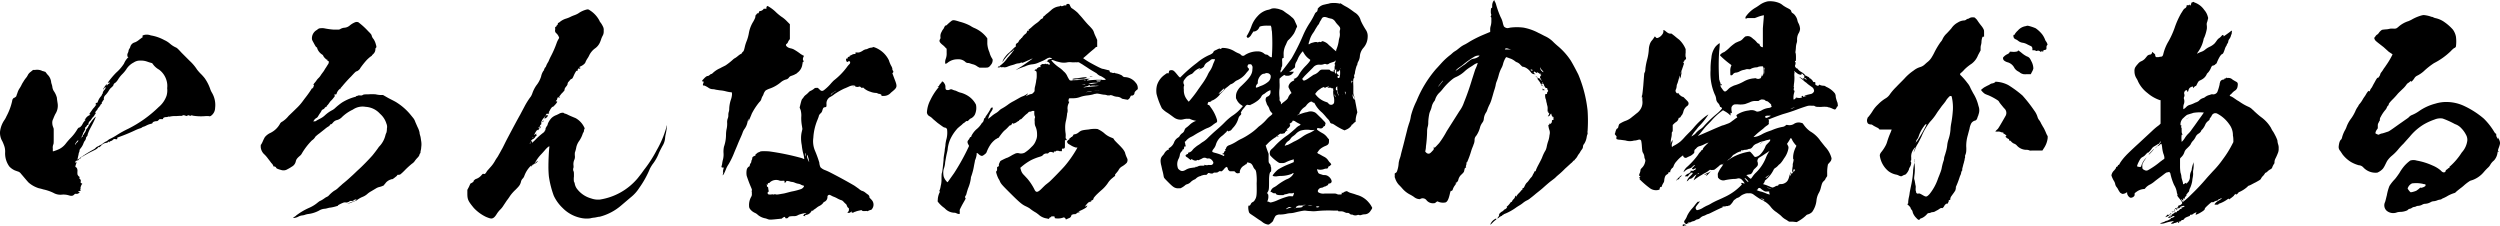 <svg xmlns="http://www.w3.org/2000/svg" width="389.11" height="35.17" viewBox="0 0 389.11 35.17"><title>sono3_text</title><g id="レイヤー_2" data-name="レイヤー 2"><g id="design"><g id="recruit"><path d="M23.47,5.51a6.58,6.58,0,0,1,2.09.72,3.6,3.6,0,0,1,.9.57,3.65,3.65,0,0,0,.9.58c.18.07.33.21.9.83l1.26,1.26a7,7,0,0,1,1.15,1.36,7.28,7.28,0,0,0,.54.62,7,7,0,0,1,.65.72,6.7,6.7,0,0,1,.9,1.8,3.31,3.31,0,0,0,.25.5,3.74,3.74,0,0,1,.47,2.34A1.52,1.52,0,0,1,32.87,18a.38.38,0,0,1-.4.07H32A7.83,7.83,0,0,1,30,18c-.14-.07-.21-.07-.28,0a.28.28,0,0,1-.22,0,.3.3,0,0,0-.36,0l0,.07L28.84,18c-.25-.11-.36-.07-.47,0s-.18,0-.94.07a3.65,3.65,0,0,0-1,.08.5.5,0,0,1-.18,0c-.08,0-.11,0-.11,0s0,.07-.22.07-.5.07-.54.22l0,.1-.29,0h-.25l-.15.14c-.14.15-.18.18-.36.18s-.54.11-.57.22,0,.11-.08.11a.08.08,0,0,0-.07.07s0,0-.07,0a3,3,0,0,0-.79.29,2.2,2.2,0,0,1-.43.18c-.11,0-.26.15-.33.18a2.92,2.92,0,0,1-.32.11,6.94,6.94,0,0,0-.76.32c-.86.4-1.65.72-2.44,1-.26.11-.26.11-.22.18s0,.18-.18.15-.32-.08-.47.07a.87.87,0,0,1-.47.25s-.07,0-.07.11,0,.07-.07,0-.14-.07-.18,0-.07.11-.29.14a1.21,1.21,0,0,0-.79.44c-.25.25-.32.28-.4.21s0,0-.1.11-.11.18-.87.54c-.43.21-.83.43-.9.47a.49.49,0,0,1-.18.11,1.16,1.16,0,0,0-.25.14c-.18.14-.22.14-.18.07s0,0-.11,0a.33.33,0,0,0-.11.18c0,.07-.14.18-.21.18s-.07,0-.07,0a.57.57,0,0,1-.15.22c-.14.14-.14.14-.14.07s0-.11-.11,0-.11.11-.14.11-.08,0-.08.11,0,.18.18.07l.08-.07-.08.14a2.23,2.23,0,0,0-.18.58s0,.07.08.1.25.18.25.58a2.65,2.65,0,0,0,0,.54.75.75,0,0,0,.33.4c.07,0,.07,0,0,.07s-.07.11,0,.21a.48.48,0,0,1,.18.22.77.77,0,0,1,0,.22c-.07.14,0,.21.14.28l.11.08-.11.1a1.89,1.89,0,0,0-.18.51c0,.07,0,.11,0,.11s.07,0,0,.07,0,.14,0,.21l0,.11h-.21c-.11,0-.18,0-.18,0s.11.14.21.14h.08l-.08.11a.55.55,0,0,1-.54.18c-.1,0-.14,0-.28.14s-.33.26-.8.11a2.84,2.84,0,0,0-1.15-.11,2.17,2.17,0,0,1-1.26-.28,6.85,6.85,0,0,0-1.58-.54c-.25-.08-.54-.15-.69-.18a4.42,4.42,0,0,1-1.58-.87c-.22-.21-.86-1-1.19-1.37a.92.92,0,0,0-.57-.39c-.18-.07-.4-.14-.47-.18a2.66,2.66,0,0,1-.79-.58A3.48,3.48,0,0,1,.8,23.68,2.7,2.7,0,0,0,.62,22.6,6.15,6.15,0,0,0,.37,22,2.62,2.62,0,0,1,0,20.55a4,4,0,0,1,.64-1.8A3.15,3.15,0,0,0,1,18.11a9.31,9.31,0,0,0,.9-2.42c0-.21.18-.43.29-.46s.33-.18.36-.29.07-.25.15-.43A2.67,2.67,0,0,1,3,13.82a4.47,4.47,0,0,0,.39-.68c.08-.18.26-.43.36-.61A6.31,6.31,0,0,1,4.15,12a4.77,4.77,0,0,0,.25-.44,1.71,1.71,0,0,1,.39-.39l.36-.29.33,0a1.93,1.93,0,0,1,1,.11.27.27,0,0,0,.18.07.24.24,0,0,1,.18.08,1.3,1.3,0,0,0,.15,0s.11.07.21.22a3,3,0,0,0,.33.39,1.93,1.93,0,0,1,.43,1c0,.1.07.32.11.43a2.25,2.25,0,0,1,.07.29,1.64,1.64,0,0,0,.22.68,3.26,3.26,0,0,1,.5,1.08c0,.18.07.58.11.86a2.36,2.36,0,0,1-.36,1.66c-.11.22-.25.54-.33.76a1.2,1.2,0,0,0-.14.68,1.71,1.71,0,0,0,.14.61l.08.25,0,1.16c0,1.08,0,1.15-.07,1.29a1.26,1.26,0,0,0-.07.61v.43l.11,0a6.41,6.41,0,0,0,.93-.36,3,3,0,0,0,1-.86,10.59,10.59,0,0,1,.8-.91,6.81,6.81,0,0,0,1-1.33c.08-.1.15-.21.22-.21s.14-.07.22-.11.1-.07.07-.18,0-.14,0-.14,0,0,0,.1v.11l.11-.07a3.87,3.87,0,0,0,.25-.43,1.69,1.69,0,0,1,.29-.36s.07-.07.07-.11,0-.11-.07,0-.07,0,.07-.18a1.36,1.36,0,0,1,.58-.54c.21-.1.21-.14.1-.18l-.1,0,.25-.36c.14-.18.32-.47.43-.58s.25-.29.29-.36.07-.11.11-.11.07-.07,0-.1a.09.09,0,0,1-.08-.08c0-.07.08-.18.26-.21a.08.08,0,0,0,.07-.07,2.49,2.49,0,0,1,.47-.87c.07-.07.14-.14.14-.18a.31.31,0,0,1,.07-.14c0-.07.11-.15.11-.18s0-.11,0-.07,0,0,0,0a1,1,0,0,1,.29-.51c.11-.11.18-.29.14-.36s0-.11-.18.11-.14.22-.18.22,0-.15.33-.58.21-.25.21-.14,0,.1.08.07A.57.57,0,0,1,17,13c.14-.1.1-.21-.08-.14s-.1.07-.14,0a12.82,12.82,0,0,1,1.3-1.55A6.66,6.66,0,0,0,19.3,9.9,2.9,2.9,0,0,1,19.88,9L20,9l-.1-.11a.66.66,0,0,1,0-.64,1.25,1.25,0,0,0,.1-.29.82.82,0,0,1,.15-.4.78.78,0,0,0,.14-.32A1,1,0,0,1,21,6.59a2.34,2.34,0,0,0,.65-.4c.25-.18.47-.36.54-.39s.11-.08,0-.11-.07-.11.14-.22A1.72,1.72,0,0,1,23.47,5.51Zm-11.3,16.3s-.14.11-.25.26-.22.28-.22.39v.11l.11-.18a.7.7,0,0,1,.22-.25c.07-.07.14-.15.14-.22S12.21,21.78,12.17,21.81ZM21.82,9.43a1.71,1.71,0,0,0-1,.29,2.93,2.93,0,0,0-1.19,1.11,5.2,5.2,0,0,1-.61.72,4.56,4.56,0,0,0-.65.83,2,2,0,0,1-.43.51.52.52,0,0,0-.29.36c0,.07-.11.18-.25.32A1.71,1.71,0,0,0,17,14a3.74,3.74,0,0,1-.58.79.74.74,0,0,0-.25.44.69.69,0,0,0,0,.25.2.2,0,0,1-.07.11.45.45,0,0,0-.14.18c0,.07-.08.14-.11.14s0,0,0,.11,0,.14-.14.21a.2.2,0,0,0-.07.11s0,.07-.08.11a.37.37,0,0,0-.07.14s0,0,0,0-.29.29-.29.36a.62.62,0,0,1-.18.26c-.18.21-.22.28-.15.39s0,.07-.07.18-.11.11-.11.15,0,.1-.18.25a2.29,2.29,0,0,0-.32.43c-.11.14-.18.25-.22.25s-.21.25-.21.43,0,.11-.11.15-.11.07-.14.14a.38.38,0,0,1-.15.18.21.21,0,0,0-.11.15.13.13,0,0,1,0,.1s0,.07,0,.15,0,.1-.07.14-.07,0-.07.07,0,.08,0,.08-.11.1-.18.32-.18.43-.25.57-.14.26-.11.22a.42.42,0,0,0,.11-.14c0-.08.07-.11.11-.11s.14-.11.11-.22,0-.1.07-.1.07,0,.07-.08a.37.37,0,0,1,.07-.14,1.59,1.59,0,0,0,.29-.54.24.24,0,0,1,.07-.15,1.5,1.5,0,0,0,.25-.35,6.37,6.37,0,0,1,1-1.41c.22-.21.25-.25,0,.33-.15.32-.25.54-.65,1.29a5.71,5.71,0,0,0-.43,1c0,.08,0,.11,0,.11s0,0-.07.11-.07.11-.11.14a.34.34,0,0,0-.07.15.83.83,0,0,1-.22.5,2,2,0,0,0-.18.36,2.45,2.45,0,0,1-.43.76c-.14.18-.18.25-.18.36a.72.72,0,0,1-.07.28.63.63,0,0,0-.07.26l-.18.82v.08l.11-.08a20.36,20.36,0,0,1,2.41-1.54,1.05,1.05,0,0,0,.29-.22.88.88,0,0,1,.28-.21,2.12,2.12,0,0,0,.36-.19,2.85,2.85,0,0,1,.29-.14s.11-.07.18-.14a2.62,2.62,0,0,1,.58-.36.47.47,0,0,0,.21-.15,1.93,1.93,0,0,1,.47-.28,10.25,10.25,0,0,0,.9-.51,16.29,16.29,0,0,1,1.8-1,18.87,18.87,0,0,0,4.75-3.38,4,4,0,0,0,1.23-1.76,3,3,0,0,0,.1-1.19,2.92,2.92,0,0,0-.1-1.19,3.18,3.18,0,0,0-1.16-1.69,2.94,2.94,0,0,1-.86-.72l-.22-.29-.39-.11c-.22-.07-.51-.18-.65-.21A2.93,2.93,0,0,0,21.82,9.43ZM22,5.65s0,0,0,0,0,0,0,0,0,0,0,0S22,5.65,22,5.65Z"/><path d="M55.77,3.46a11.08,11.08,0,0,1,1.54,1.4c.44.43.51.54.54.68a1.19,1.19,0,0,0,.29.54,2.66,2.66,0,0,1,.36.83c.11.36.11.47,0,.54a.27.27,0,0,0-.07.22,1,1,0,0,1-.32.72c-.11.11-.22.21-.22.25s-.14.11-.32.25a6.28,6.28,0,0,0-.51.47,13.59,13.59,0,0,0-1,1.26c0,.11-.36.43-.53.47s-.26.14-.9.83c-.44.43-.94,1-1.19,1.29a7.17,7.17,0,0,1-.61.68,1.47,1.47,0,0,0-.44.69s0,.07-.07.11-.11,0-.11,0,0,0-.1,0-.08.18,0,.18,0,0,0,.1a3.19,3.19,0,0,1-.22.29,3.22,3.22,0,0,1-.28.33,1.82,1.82,0,0,0-.29.32,4.62,4.62,0,0,1-.29.4c-.07.07-.18.18-.18.21s0,.11-.07.11-.07,0-.07,0a.09.09,0,0,1-.08.07.08.08,0,0,0-.07.07s-.07.14-.21.22a.54.54,0,0,0-.36.36c-.08.14-.22.32-.29.43l-.22.36a.52.52,0,0,1-.21.21c-.22.11-.47.4-.47.54s0,0,.11,0a.23.23,0,0,1,.14,0,1,1,0,0,0,.25-.14c.11-.07.4-.22.61-.33a3,3,0,0,0,.65-.46,5.18,5.18,0,0,1,1.12-.8,2,2,0,0,0,.5-.36,9.48,9.48,0,0,1,1.08-.86,7.67,7.67,0,0,1,2-.86c.07,0,.07,0,.15-.08a.23.23,0,0,1,.18-.07.26.26,0,0,0,.14-.07,1.77,1.77,0,0,1,.36,0c.25,0,.25,0,.36-.07s.18-.11.9-.11a7.63,7.63,0,0,1,1.11,0,4.34,4.34,0,0,0,.76.11h.4l.82.47c.47.25,1.08.54,1.34.72a9,9,0,0,1,2.08,1.83l.44.54a1.84,1.84,0,0,1,.32.58c.07.18.25.57.36.83a3.41,3.41,0,0,1,.32.86c0,.22.11.5.15.68s.07.47.11.69a3,3,0,0,1,0,.93c0,.29-.11.61-.11.72a.33.33,0,0,1-.11.29.9.9,0,0,0-.07.22,1.32,1.32,0,0,1-.25.36,4.31,4.31,0,0,0-.43.5,1.46,1.46,0,0,1-.47.47,13.39,13.39,0,0,0-1,.9,9.08,9.08,0,0,1-.79.75.65.65,0,0,1-.32.08c-.15,0-.18,0-.18.07a.84.84,0,0,1-.26.25c-.25.22-.57.43-.54.36s0,0-.28.07a1.78,1.78,0,0,0-.69.47s-.07.11-.14.18a.57.57,0,0,0-.15.22,2.69,2.69,0,0,1-.75.28,1.73,1.73,0,0,0-.51.22l-.72.43a3.54,3.54,0,0,0-.54.36,2.55,2.55,0,0,1-.86.54,3.8,3.8,0,0,0-.9.54.23.23,0,0,1-.14.07,3.44,3.44,0,0,0-.4.15c-.18.07-.43.18-.54.21s-.21,0-.18.08,0,0-.11,0,0,0,.15-.08.43-.18.72-.28c.5-.18.54-.26.47-.29s-.26,0-.4.11-.14.1-.32.1-.22,0-.26,0a.87.87,0,0,1-.61.25.91.91,0,0,0-.36,0,5.12,5.12,0,0,0-.9.43s0,0,0,.07a6.83,6.83,0,0,1-1.16.29c-.14,0-.39.07-.54.11a1.75,1.75,0,0,1-.36.07,1.93,1.93,0,0,0-.9.29,4.82,4.82,0,0,1-1.76.54,3.12,3.12,0,0,0-.5.14,1.82,1.82,0,0,1-.36.07,1.67,1.67,0,0,0-.65.22,2,2,0,0,1-.65.18s0,0,0,0,0,0-.07,0-.07,0,.07-.11.44-.29.33-.25,0,0,0,0a9.75,9.75,0,0,1,2.05-1.22,5.35,5.35,0,0,0,1.26-.76,4.05,4.05,0,0,1,.43-.32c.07,0,.25-.11.43-.22s.4-.29.54-.36a1.71,1.71,0,0,0,.33-.18A5.74,5.74,0,0,1,52,29.7a2.53,2.53,0,0,0,.65-.47c.18-.18.5-.43.64-.58.4-.32.83-.68,1.41-1.22.29-.25.72-.68,1-.94.65-.57,1.77-1.73,2.27-2.3.18-.22.69-.86,1-1.33a3.79,3.79,0,0,0,1-1.73,2,2,0,0,1,.18-.5,2.49,2.49,0,0,0,.07-.62,1.21,1.21,0,0,0-.07-.75,3.29,3.29,0,0,0-1-1.55,3.24,3.24,0,0,0-2.23-1.08,2.67,2.67,0,0,0-2,.43,6.21,6.21,0,0,0-1.65,1.12,1.71,1.71,0,0,1-.79.5,1.09,1.09,0,0,0-.58.32c-.25.29-.29.33-.36.33s-.11,0-.14.07a.84.84,0,0,1-.36.33,3.88,3.88,0,0,0-.47.35l-.87.69a5.34,5.34,0,0,0-.61.5,1.55,1.55,0,0,1-.54.58,10.34,10.34,0,0,0-1.55,2,1.11,1.11,0,0,1-.32.4c-.47.4-.58.58-.65.9a1.22,1.22,0,0,1-.61.79,6,6,0,0,1-.68.4,1.15,1.15,0,0,1-1,.11c-.43-.11-.72-.22-.75-.33a.35.35,0,0,0-.33-.21c-.1,0-.1,0-.14-.15a1.21,1.21,0,0,0-.29-.39c-.11-.15-.32-.44-.47-.62a5.27,5.27,0,0,0-.57-.68,1.73,1.73,0,0,1-.61-1.19c0-.29,0-.36.07-.39A3.9,3.9,0,0,0,40.9,22a6.6,6.6,0,0,1,.32-.65,2.43,2.43,0,0,1,.9-.68,3.39,3.39,0,0,0,1.44-1.37.73.73,0,0,1,.36-.36,4,4,0,0,0,1-.9c.29-.28.86-.82,1.22-1.18a7.57,7.57,0,0,0,.9-1l.4-.54a16.73,16.73,0,0,0,1.19-1.69c0-.07,0,0,0,.07s0,.15,0,.11.11-.07.11-.14a.38.38,0,0,1,.07-.22c.07-.11.07-.18,0-.25s0-.07.11-.25a3.74,3.74,0,0,0,.32-.4,2.29,2.29,0,0,1,.29-.36,2.12,2.12,0,0,0,.39-.47c.11-.18.33-.46.44-.61s.25-.43.36-.57l.32-.51a.63.63,0,0,0,.14-.36c0-.1,0-.14-.18-.21S51,9.39,51,9.32s0,0-.07,0-.51-.36-.61-.62a.42.42,0,0,0-.18-.21,1.88,1.88,0,0,1-.76-.94c0-.14-.07-.18-.14-.21s-.18-.22-.47-.76c-.22-.39-.22-.43-.22-.68a1.48,1.48,0,0,1,.76-1.23c.32-.25.32-.25.61-.28a3.42,3.42,0,0,1,.47,0,11.8,11.8,0,0,0,1.55.22h.72A.57.57,0,0,0,53,4.5a1.61,1.61,0,0,1,.54-.18A1.43,1.43,0,0,0,54.4,4a3.12,3.12,0,0,1,.79-.5A.73.73,0,0,1,55.77,3.46ZM53,13.75s0,.11-.07.11,0,0,0-.07S53,13.71,53,13.75Z"/><path d="M91.77,1.58a4.23,4.23,0,0,1,1.54,1.66c0,.07.15.25.26.4a4.19,4.19,0,0,1,.28.5,1.1,1.1,0,0,1,.11.65,1.37,1.37,0,0,1-.11.68A4,4,0,0,0,93.6,6a5.17,5.17,0,0,1-.21.57,2.25,2.25,0,0,1-.83,1,2.94,2.94,0,0,0-.83,1,3.18,3.18,0,0,1-.25.46,3.56,3.56,0,0,0-.36.65c0,.14-.36.47-.68.61-.15.07-.29.15-.29.18s.07,0,.11.07.1,0,.14,0,0,0,0,0-.15.18-.26.18-.07,0,0-.07,0-.07-.07,0a.24.24,0,0,0-.15.25c0,.11,0,.11-.11.11a.17.17,0,0,0-.14.07,4,4,0,0,0-.32.58c-.22.5-.26.57-.36.61a.61.61,0,0,0-.36.32s-.08.07-.11.11a.54.54,0,0,0-.18.4,1,1,0,0,1-.18.32c-.22.25-.29.4-.29.54a.23.23,0,0,1-.07.18s-.18.22-.33.36-.28.36-.36.43-.07.15,0,.18,0,0,0,.07a.21.21,0,0,1-.15,0c-.07,0,0,0,0,0s-.07-.11-.15,0a.24.24,0,0,0-.07.15.42.42,0,0,1-.14.29l-.11.14.11,0,.14.07-.07.14a3.23,3.23,0,0,1-.36.43c-.22.22-.25.26-.29.22s-.29.25-.43.54a1.36,1.36,0,0,1-.18.29c0,.07,0,.07,0,.07s.1,0,.07.07a.23.23,0,0,1-.29.11c-.11,0-.11,0-.11,0a.09.09,0,0,1-.07.1.26.26,0,0,0-.07.15c0,.07,0,.07.07,0s.07,0,.07,0,.07,0,.15,0l.1-.1-.07.18c-.07.18-.14.25-.39.39l-.11.07v-.1a.37.37,0,0,1,.11-.26c.07-.07.14-.1.1-.1s-.21.14-.25.21a2.22,2.22,0,0,1-.18.22,1.27,1.27,0,0,0-.18.29l-.11.21c0,.07,0,.11,0,.15s0,0,0,.07,0,.11,0,.14a.07.07,0,0,1-.07.07s-.11.08-.11.11a.26.26,0,0,1-.07.15l-.07.07h.32l-.14.07c-.11,0-.15,0-.18,0s0,0-.07,0-.08.17.1.1a2.27,2.27,0,0,1,.22-.07c.07,0-.07.14-.18.14s-.11,0-.14.15-.18.22-.18.11-.29.25-.4.5l-.14.25L83.2,21c.14-.14.4-.29.29-.18a.07.07,0,0,0,0,.11s0,0-.07.11-.15.1,0,0,.18,0,0,.15-.14.14-.14.17-.22.26-.33.29-.32.26-.32.33,0,.11.11,0l.07-.07v.33l.43-.4a10.88,10.88,0,0,1,1.33-1.19c.08-.07.18-.14.18-.18s0-.11.08-.14a.33.33,0,0,0,.07-.18c0-.15.07-.33.11-.33s0,0,0,0a.72.72,0,0,1,.15-.25.75.75,0,0,0,.1-.29,2.87,2.87,0,0,1,.54-.87,2.1,2.1,0,0,1,.8-.5c.14-.07.39-.18.5-.25s.54-.18.65-.07a.41.41,0,0,0,.21.1,1.93,1.93,0,0,1,.44.18c.21.11.9.4,1.18.51a3.21,3.21,0,0,1,1.26,1.26l.15.29L91,20a.8.8,0,0,0-.11.33.47.47,0,0,1-.07.25,1,1,0,0,0-.15.32,4.33,4.33,0,0,1-.5,1,2.76,2.76,0,0,0-.47,1,4.34,4.34,0,0,1-.22.83,2.56,2.56,0,0,0,0,.57,1.14,1.14,0,0,1-.11.61,1.72,1.72,0,0,0-.11.83,1.31,1.31,0,0,1,0,.36.68.68,0,0,0,0,.54c.07.11.07.25.07.83a3.14,3.14,0,0,0,0,.79,1,1,0,0,1,.14.4,1.91,1.91,0,0,0,.44.86A4.12,4.12,0,0,0,92,30.88a3.18,3.18,0,0,0,1.37.18,9.59,9.59,0,0,0,5.9-3.34l.54-.69c.11-.14.43-.61.58-.79a19.56,19.56,0,0,0,1.83-2.88,15.42,15.42,0,0,0,1.48-3.49c.07-.32.11-.43.11-.32a9.61,9.61,0,0,1-.22,1.44,3.3,3.3,0,0,0-.07.5,2.79,2.79,0,0,1-.43,1.26c-.15.29-.4.75-.54,1.08a6.87,6.87,0,0,1-1,1.76,7,7,0,0,0-.39.65,14.83,14.83,0,0,1-1.66,3,6,6,0,0,1-1.37,1.51L96.66,32a8.29,8.29,0,0,1-3.31,1.73c-.22,0-.57.11-.83.14a3.38,3.38,0,0,0-.64.11,4.2,4.2,0,0,1-1.52-.07,5.55,5.55,0,0,1-2.8-1.55,6.3,6.3,0,0,1-1.37-1.9,14.83,14.83,0,0,1-.76-3,15.69,15.69,0,0,1-.07-1.65c0-.9.07-2.34.14-2.88v-.18l-.18.11a3.74,3.74,0,0,0-.5.5c-.18.21-.47.54-.65.72a5.85,5.85,0,0,0-.9,1.26c-.14.25-.18.25-.25.25s-.07,0-.18.15a.82.82,0,0,0-.14.25s0,0,0-.11v-.14l-.22.21a4.21,4.21,0,0,0-.86,1.4,1.25,1.25,0,0,1-.22.4,1,1,0,0,0-.32.58c-.14.46-.25.61-.86,1.22a6.18,6.18,0,0,0-.83.94,7.61,7.61,0,0,1-.51.72l-.5.75a3.28,3.28,0,0,1-.58.72,4,4,0,0,0-.5.65c-.25.4-.43.57-.65.65s-.46,0-1-.22a6.35,6.35,0,0,1-1.91-1.4c-.86-1.05-1-1.3-1-2.23l0-.58.25-.47.22-.5.21-.11c.18-.11.29-.18.29-.25s.07-.18.11-.18,0,0,.07-.07a.75.75,0,0,1,.29-.15,1.89,1.89,0,0,0,.75-.54c.22-.25.22-.25.37-.21s.25,0,.5-.44c.11-.14.32-.36.47-.54a5.23,5.23,0,0,0,.83-1.15,5.1,5.1,0,0,1,.28-.43c.11-.14.25-.43.36-.61s.29-.54.4-.72.43-.86.75-1.48c1.12-2.12,1.7-3.2,2.09-3.88.11-.22.4-.76.65-1.23a11,11,0,0,1,1-1.58,2.68,2.68,0,0,0,.22-.47,5.12,5.12,0,0,1,.61-1.22,4.3,4.3,0,0,0,.76-1.41A2.46,2.46,0,0,1,84.6,11c.08-.07.11-.11.08-.11s0,0,0-.07a.37.37,0,0,0,.07-.14.47.47,0,0,1,.11-.19c.07,0,.14-.21.18-.32s.14-.29.18-.36.14-.21.18-.32a9,9,0,0,1,.39-.83,15.39,15.39,0,0,0,.83-1.91,3.55,3.55,0,0,1,.25-.57c.18-.29.18-.29.11-.44a1.55,1.55,0,0,0-.4-.57.51.51,0,0,1-.18-.51.68.68,0,0,0,0-.28c0-.15,0-.15.11-.22s.11-.07.11-.11,0-.07.1-.14a.29.29,0,0,0,.11-.22c0-.11,0-.11.11-.14a1.3,1.3,0,0,0,.25-.18,2.82,2.82,0,0,1,.9-.47,4.34,4.34,0,0,0,.65-.25,5,5,0,0,1,.68-.29A3.47,3.47,0,0,0,90,2.09a3.8,3.8,0,0,1,1.33-.61A.48.48,0,0,1,91.77,1.58ZM82.55,22.17s0,0-.07.08-.07.07,0,.07.08,0,.11-.07S82.59,22.21,82.55,22.17Zm.43-.83s-.07,0-.1,0,0,.07,0,.07,0,0,.07,0S83,21.38,83,21.34Zm.47,4c-.21.21-.25.21-.21.14a1.39,1.39,0,0,1,.25-.29C83.81,24.94,83.78,25.05,83.45,25.38Zm1.19-6.63s0,0,0,.08-.18.21-.25.21,0-.07.11-.14S84.6,18.75,84.64,18.75Zm19.22.54s0,0,0,.08,0,0,0,0S103.83,19.26,103.86,19.29Z"/><path d="M119.49.94a5.77,5.77,0,0,1,1.33,1,8.27,8.27,0,0,0,.79.65,4.4,4.4,0,0,1,.87.72l.46.46V4.9l0,1.18-.11.15a1,1,0,0,0-.18.32.67.67,0,0,1-.18.25c-.11.08-.14.11-.14.22s.21.4.72.5a2.23,2.23,0,0,1,.46.15,9.19,9.19,0,0,1,1,.65,1.58,1.58,0,0,0,.32.21.08.08,0,0,1,.07.07h0s-.08,0-.08,0,0,0,.11,0,.22.08.15.22a.81.81,0,0,0-.11.32c0,.18,0,.22.07.29s.07.11,0,.18,0,.07-.08.07,0,.11-.07.29a1.92,1.92,0,0,1-.75,1.33c-.11.08-.18.18-.22.18a2.78,2.78,0,0,0-.29.15,4.87,4.87,0,0,1-.47.18.66.66,0,0,0-.36.25.73.73,0,0,1-.5.32,2.2,2.2,0,0,0-.79.44,5.48,5.48,0,0,1-1.8,1,3.4,3.4,0,0,0-.54.26,1.53,1.53,0,0,0-.33.57,1.21,1.21,0,0,1-.18.36,2.68,2.68,0,0,0-.14.33,1,1,0,0,1-.32.54A9.83,9.83,0,0,0,117,17.71c-.07.22-.47,1.12-.5,1.15s0-.07,0-.18l0-.21-.07.18s-.07.28-.11.46a2.61,2.61,0,0,1-.47,1,2.24,2.24,0,0,0-.28.58c-.15.43-.44,1-.72,1.69-.11.29-.36.86-.54,1.29a12.52,12.52,0,0,1-.9,1.88,3.73,3.73,0,0,0-.43.82c-.29.76-.62,1.23-.44.65,0-.11.07-.21,0-.21s0-.07,0-.11a.21.21,0,0,0,0-.15,2.2,2.2,0,0,1,.07-.28c0-.11.11-.22.07-.22a.35.35,0,0,0-.18.14c0,.08,0,.08,0,0s0-.22,0-.15-.1,0-.14,0-.07,0-.07-.07.07-.25.11-.5a4.84,4.84,0,0,1,.14-.69,3.23,3.23,0,0,0,.07-1,3.75,3.75,0,0,1,.07-.94A5.74,5.74,0,0,0,113,21a4.46,4.46,0,0,1,.11-1,3.69,3.69,0,0,0,.07-.86,1.66,1.66,0,0,1,.07-.65,1.25,1.25,0,0,0,.11-.57,1.59,1.59,0,0,1,.07-.51,1.62,1.62,0,0,0,.07-.54,5.24,5.24,0,0,1,.25-1.33,3.16,3.16,0,0,0,.18-.79c0-.4,0-.4-.28-.4a5.82,5.82,0,0,1-.69-.14,4.81,4.81,0,0,0-.9-.15l-.65-.1a1.85,1.85,0,0,0-.46-.08,1.17,1.17,0,0,1-.72-.25,3.63,3.63,0,0,0-.61-.32.19.19,0,0,1-.22-.07.73.73,0,0,1,.07-.29l.07-.25h-.1a.19.19,0,0,1-.15-.08c0-.07,0-.1.15-.25.28-.32.54-.54.68-.54s.22-.07.4-.21a.35.35,0,0,1,.21-.11c.07,0,.18-.11.25-.18a3.86,3.86,0,0,1,1.12-.72c.25-.15.65-.33.83-.43a9.62,9.62,0,0,0,1.11-.87,1.57,1.57,0,0,1,.4-.29c.18-.1.47-.36.61-.46s.25-.18.29-.15,0,0,.07-.07a1.3,1.3,0,0,1,.18-.25c.14-.11.18-.14.32-.72a5.55,5.55,0,0,1,.26-.87,6.33,6.33,0,0,0,.39-1.36,5,5,0,0,1,.72-1.84c.25-.47.29-.61.29-.72a.47.47,0,0,1,.07-.25l.15-.14c0-.08.07-.11.1-.11s0,0,0,0,0,0,.07,0,.11,0,.15-.15.1-.21.21-.21a.79.79,0,0,0,.51-.29c0-.07.07-.07.25-.07h.21V1.12C119.38.94,119.42.94,119.49.94Zm16.66,6.44a4,4,0,0,1,2.2,2,4.64,4.64,0,0,0,.36.87,1.42,1.42,0,0,1,.18.43c0,.14,0,.22.07.29a.24.24,0,0,1,0,.36l-.07.07.32.86c.51,1.3.47,1.34-.54,2.16a1.44,1.44,0,0,1-1.11.51h-.36l0-.11c0-.11-.18-.18-.39-.22a.36.36,0,0,1-.22-.07.69.69,0,0,0-.32-.07,2.65,2.65,0,0,1-.8-.18,2.76,2.76,0,0,1-1-.54c-.14-.14-.14-.14-.25-.07s-.07,0-.22-.07a.28.28,0,0,0-.39-.08.53.53,0,0,1-.26,0,1.09,1.09,0,0,0-.36,0c-.28.07-.39,0-.14,0s.25,0,.29-.07,0-.07-.11-.11-.43-.1-.94.15c-.25.11-.54.25-.68.29a11.29,11.29,0,0,0-1.51.86,4.16,4.16,0,0,1-.58.4,1.15,1.15,0,0,0-.68,1.18c0,.4,0,.44-.25.47s-.29.15-.4.51a.8.8,0,0,1-.29.46,1,1,0,0,0-.25.36c0,.11-.14.44-.25.72a8.43,8.43,0,0,0-.61,2.7,3.83,3.83,0,0,0,.25,2,17.86,17.86,0,0,1,.68,1.87,2.05,2.05,0,0,0,.18.72,1.91,1.91,0,0,0,.69.44,8.45,8.45,0,0,1,.86.39c.83.43,1.94,1,3.67,2,.18.11.51.36.72.5a2.25,2.25,0,0,0,.47.33,1.38,1.38,0,0,1,.61.32c.11.07.22.18.29.22a.59.59,0,0,1,.32.43c0,.07,0,.11,0,.11s.4.36.5.57a1.09,1.09,0,0,1-.14,1.23c-.07.07-.07.1-.14.1a1.19,1.19,0,0,0-.33.11c-.21.11-.29.11-.29.07s-.07,0-.36,0-.32,0-.39-.07l-.11-.08-.36.08a3.27,3.27,0,0,0-.61.18c-.11,0-.25.14-.36.14h-.18l0-.11v-.11l-.07.08-.21.14c-.15.07-.44,0-.44,0s.08,0,.15-.11.14-.14.14-.36,0-.21-.11-.29-.14-.14-.25-.43a.46.46,0,0,0-.18-.21,3.47,3.47,0,0,1-.32-.33c-.15-.14-.25-.21-.33-.21a3.75,3.75,0,0,1-.64-.29,3.77,3.77,0,0,0-.54-.25,2.24,2.24,0,0,1-.33-.15c-.32-.18-.39-.18-.54-.07a.28.28,0,0,0-.1.25.82.82,0,0,1-.47.76c-.07,0-.15.07-.15.11a1.61,1.61,0,0,1-.57.5,2.31,2.31,0,0,0-.47.29,3.73,3.73,0,0,1-.4.29c-.07,0-.14.14-.18.18s-.07.07-.1,0,0,0-.08,0,0,.11-.07.11-.07.07-.11.14a1.09,1.09,0,0,1-.86.43c-.07,0-.11,0,0,.11s0,.07-.07.07a.34.34,0,0,1-.18-.07c-.07,0-.11-.07-.07-.07s.07,0,.14-.11.18-.11.26-.14l.1-.08-.18,0a5.48,5.48,0,0,0-1,.25l-.22.11a1,1,0,0,1-.46.11c-.76,0-.87.07-.94.18a.33.33,0,0,1-.4.14c-.07,0-.1,0-.1-.11s0-.14-.33,0l-.21.18-.72.07c-1,.11-1.23.11-1.48,0a2.46,2.46,0,0,0-.32-.11,2.54,2.54,0,0,1-1.19-.54,1.51,1.51,0,0,0-.47-.32,1.91,1.91,0,0,1-.76-.61.71.71,0,0,1-.14-.43,2.59,2.59,0,0,1,.32-1.44.76.76,0,0,0,.11-.51c0-.18,0-.29,0-.29s-.08-.1,0-.18a.33.33,0,0,0,0-.18c0-.07-.22-.54-.4-1s-.36-1-.4-1.12a2.61,2.61,0,0,1,0-.93.77.77,0,0,1,.39-.54s.08,0,.08-.11a.74.74,0,0,1,.18-.43.48.48,0,0,0,.07-.22.59.59,0,0,1,.07-.25.44.44,0,0,0,.07-.22c0-.18.07-.28.33-.39s.18-.11.18-.18a.16.16,0,0,1,.1-.15.45.45,0,0,0,.18-.14.63.63,0,0,1,.22-.11,2,2,0,0,0,.29-.14c.11,0,.25-.07,1.33,0a38.37,38.37,0,0,1,5.08,1.05c.21.07.36.18.39.14a4.87,4.87,0,0,0-.18-.93,8.67,8.67,0,0,1-.21-1.23,5.42,5.42,0,0,1-.11-1.08,4.16,4.16,0,0,1,.14-1.11l.07-.33-.07-.46a6.7,6.7,0,0,1-.11-1.37,3.13,3.13,0,0,0-.07-1c0-.07-.07-.22-.11-.32l-.07-.18.15-.62c.14-.54.18-.64.28-.75a1.39,1.39,0,0,0,.22-.29,1.31,1.31,0,0,1,.32-.32,4,4,0,0,0,.4-.36.91.91,0,0,1,.4-.29,2.63,2.63,0,0,0,.46-.29c.15-.14.18-.14.4-.14h.21l.26.25c.21.21.28.21.39.21s.18,0,.47-.25a7.06,7.06,0,0,0,1-1c.08-.07.22-.25.4-.4a10.46,10.46,0,0,0,2-2.05,3.21,3.21,0,0,1,.4-.47.35.35,0,0,0,.07-.39.22.22,0,0,0-.29,0,.26.26,0,0,1-.14.07c-.08,0-.18-.25-.18-.36s0-.18.14-.18.11,0,.11-.1.11-.18.25-.18a.08.08,0,0,0,.07-.08s0-.07,0-.07a1.88,1.88,0,0,0,.32-.14.93.93,0,0,1,.43-.14h.15V8.17h.29a.91.91,0,0,0,.54-.11,1.9,1.9,0,0,0,.36-.21,1.45,1.45,0,0,1,.43-.18c.18,0,.39-.15.5-.18a1.15,1.15,0,0,1,.33-.07.74.74,0,0,0,.28-.08C135.87,7.31,135.94,7.31,136.15,7.38Zm-16.3,21c-.18.15-.22.15-.25.11s0,0-.08,0a1.64,1.64,0,0,0,0,.18c0,.11,0,.11-.07.07s0-.07-.08-.07,0,.11,0,.25,0,.25.08.18,0-.11.07-.07a2.74,2.74,0,0,1,.07.43c.07.32.07.36,0,.4s-.08.07-.11.1a.27.27,0,0,0,.11.29,1.53,1.53,0,0,0,.57,0c.07,0,.07,0,.11,0s.22.07.25,0a.14.14,0,0,1,.18,0c.25.07.47,0,1.33-.14.47-.11,1.08-.29,1.34-.33a9.53,9.53,0,0,0,1.33-.36.92.92,0,0,0,.43-.39c0-.08,0-.15-.11-.15a1.33,1.33,0,0,1-.36-.14,1.18,1.18,0,0,0-.47-.15,2.56,2.56,0,0,1-.54-.18,1.44,1.44,0,0,0-.43-.1,1.24,1.24,0,0,1-.32-.08,2,2,0,0,0-.36-.07c-.15,0-.15,0-.18.11a.31.31,0,0,1-.25.18s0-.07,0-.14,0-.18-.07-.18h-.18a2.77,2.77,0,0,1-.47,0A1.47,1.47,0,0,0,119.85,28.36Zm5.58-4.46-.07-.14V24a.66.66,0,0,0,.07.37c0,.07,0,0,0-.15A1.31,1.31,0,0,0,125.43,23.9Zm.21.22s0,0,0,0-.07.11,0,.4a3,3,0,0,0,.32.72s0,.07-.11-.58C125.72,24.26,125.64,24,125.64,24.12Zm4.29-9.9c-.22.11-.62.39-.62.47s.08,0,.18-.11.29-.25.44-.33C130.25,14.07,130.25,14.07,129.93,14.22Z"/><path d="M166.18.61c.11,0,.18,0,.21,0a.88.88,0,0,1,.18.32c.15.29.15.29.33.4a6.44,6.44,0,0,1,.9.72c.07.11.43.47.75.86s.76.9,1,1.12c.57.61.61.68.75,1.11.07.22.25.58.33.76l.14.32v.51c0,.39,0,.54,0,.57a.11.11,0,0,1-.1,0s-.08,0-.08,0-.1.14-.46.43-.72.61-1,.86-.51.43-.54.47a10,10,0,0,0,1,.65c.5.28,1.69.93,2,1,.11,0,.58.14.94.22a.17.17,0,0,1,.18.14c0,.14.07.18.25.22a.33.33,0,0,1,.21.07c.08,0,.15,0,.18,0s.11-.07.18,0a.5.5,0,0,0,.26.07,3.14,3.14,0,0,1,.86.33A.6.6,0,0,0,175,12a2.21,2.21,0,0,1,1.76.87,1.22,1.22,0,0,1,.33.79v.21l-.26.22c-.18.18-.21.22-.25.36a.43.43,0,0,1-.47.43c-.07,0-.1,0-.18.18a1,1,0,0,1-.21.33l-.18.14-.43-.07c-.33-.07-.47-.07-.54-.15a1.27,1.27,0,0,0-.72-.25,2.05,2.05,0,0,1-.58-.14c-.22-.11-.5-.15-.58-.07s0,0-.07,0-.11,0-.14,0-.11,0-.11,0a1.47,1.47,0,0,0-.47-.11c-.25,0-.65-.11-.86-.14s-.4-.07-.43,0,0,0-.08,0-.1,0-.46.11a6.76,6.76,0,0,1-.8.14,4.93,4.93,0,0,0-1.08.22,3,3,0,0,1-1.22.22c-.54,0-.58,0-.61.1s-.11.4,0,.44.07,0,0,.18-.21.39-.21.9a1.86,1.86,0,0,1,0,.57.81.81,0,0,0-.07.33,8.78,8.78,0,0,1-.15.9,4.29,4.29,0,0,0-.14,1.26,5.33,5.33,0,0,0,.07.82,2.69,2.69,0,0,1,0,.54c0,.18,0,.22.11.29l.07.07-.07.11-.08.07-.07-.07c-.07-.07-.07-.07-.07.54s0,.65-.07.72-.11.07-.22.07-.18,0-.18.11a.64.64,0,0,1,0,.22c-.08.1-.15.14-.15.07s0,0-.07,0,0,0-.14,0a.81.81,0,0,0-.33-.07c-.14,0-.18,0-.25.07s-.25.11-.25,0,0-.07,0,0a.21.21,0,0,0-.07.15c0,.07,0,.1,0,.1-.4-.18-.62-.18-.8,0a.28.28,0,0,1-.28.11.72.72,0,0,0-.62.25c-.1.11-.14.15-.5.26a8.15,8.15,0,0,0-1.37.54,8.54,8.54,0,0,0-1.44,1l-.21.18.1.33a1.62,1.62,0,0,0,.47.79l.54.58A8.43,8.43,0,0,1,161,29.48c.25.54.51.5,1.15-.14.22-.22.51-.51.65-.62s.36-.28.54-.43c.4-.36,2-2,2.38-2.45a17.68,17.68,0,0,0,1.8-2.55l.18-.33-.26,0a3,3,0,0,1-.86-.4l-.25-.14a.53.53,0,0,1-.25-.4,1,1,0,0,1,.39-.36s0,0,0-.07,0-.11.07-.11.11,0,.11-.07a.07.07,0,0,1,.07-.07c.11,0,.25-.14.32-.29a.18.18,0,0,1,.18-.14,1.24,1.24,0,0,0,.65-.29c.4-.33.54-.36,1.59-.47a4.58,4.58,0,0,1,1.36-.07,4.31,4.31,0,0,1,1,.61,3.4,3.4,0,0,0,1.15.72c.29.11.36.15.39.25a1.48,1.48,0,0,0,.22.29l.32.33c.11.1.58.57.69.71a2.81,2.81,0,0,1,.5.72,4.47,4.47,0,0,0,.33.9l.07.18,0,.26a2.26,2.26,0,0,1-.11.28,3.43,3.43,0,0,1-.75.58,1.32,1.32,0,0,0-.54.58,3.61,3.61,0,0,1-.36.46c-.18.22-.22.29-.18.33a.08.08,0,0,1,0,.11,2.53,2.53,0,0,0-.36.28,3.18,3.18,0,0,0-.79.87,5.51,5.51,0,0,1-.9,1c-.26.22-.65.58-.9.83-.36.4-.4.47-.4.54a.29.29,0,0,1-.14.22,1.76,1.76,0,0,0-.26.14c-.14,0-.14.07,0,.07h.11l-.15.07c-.14.08-.18.08-.18,0s0,0-.14.08-.58.61-.54.64.11,0,.18-.07a.71.71,0,0,1,.18-.07s-.11.22-.22.32a5.64,5.64,0,0,1-1.15.58s0,0,0,.07a2.49,2.49,0,0,1-.5.36c-.14.07-.14.07-.14,0s0,0-.08,0l-.21.07c-.15,0-.18.07-.22.18a.53.53,0,0,1-.39.39l-.33.15c-.14.07-.14.07-.14,0s-.18-.26-.25-.26a.12.12,0,0,0-.11,0,2.43,2.43,0,0,1-1.33.11.66.66,0,0,0-.08-.22c0-.1,0-.1-.1-.07s-.18,0-.26,0-.14,0-.14.07,0,.07,0,.07a.26.26,0,0,0-.29.15.16.16,0,0,1-.25.07l-.36-.07a2.35,2.35,0,0,1-1.08-.58c-.15-.11-.33-.25-.4-.29a6.85,6.85,0,0,1-1-.68,5.91,5.91,0,0,0-.54-.29c-.65-.29-1.08-.68-2.74-2.34-1-1-1.19-1.22-1.33-1.58a2.65,2.65,0,0,0-.22-.4,4.7,4.7,0,0,1-.36-1c0-.07,0-.11.07-.18s.08-.11.08-.36,0-.29.07-.29.21-.11.21-.18,0,0,0-.07,0-.07,0-.18a2.63,2.63,0,0,0,.15-.33c.07-.14.11-.18.32-.28a8.38,8.38,0,0,1,.76-.36c.11,0,.61-.29.68-.33a2.86,2.86,0,0,1,.47-.25,1,1,0,0,1,.86-.11,1.3,1.3,0,0,0,.76-.11,5.49,5.49,0,0,0,1.08-.9,2.36,2.36,0,0,0,.68-1,2,2,0,0,0,.18-1,2.82,2.82,0,0,0-.28-1.26,1.61,1.61,0,0,1-.08-.65,1.92,1.92,0,0,1,0-.53c.07-.18.07-.22,0-.36a1.21,1.21,0,0,1-.07-.47c0-.22,0-.33,0-.33s0,0,0,0,0,0,0,0-.08,0-.08,0-.07,0-.25,0a.71.71,0,0,1-.32.11c-.18,0-.29.1-.29.14s-.11.11-.29.25-.39.36-.54.51-.25.28-.32.28-.29.15-.29.22,0,0-.11.07a.94.94,0,0,0-.18.11,1.55,1.55,0,0,1-.61.29.08.08,0,0,1-.07-.07c0-.08,0,0-.07,0a.23.23,0,0,0-.08.14s-.07.11-.1.14l-.08.11,0-.07c0-.07-.07-.07-.4.29s-.5.46-.65.61-.32.36-.54.65-.28.43-.36.43a.51.51,0,0,0-.18.07.38.38,0,0,1-.18.11,3.57,3.57,0,0,0-.79.79,5.53,5.53,0,0,0-.61,1.15.67.67,0,0,1-.25.36,2.7,2.7,0,0,1-.36.26.36.36,0,0,1-.33,0,1.1,1.1,0,0,1-.28-.18,1.69,1.69,0,0,0-.26-.22l-.1,0v.25a3.28,3.28,0,0,1-.26.9c0,.11-.07.4-.14.76a9.51,9.51,0,0,1-.43,1.69.76.76,0,0,0-.07.32,6,6,0,0,1-.44,1.59c-.14.43-.25.82-.25.86a1,1,0,0,1-.14.29c-.11.18-.11.32,0,.32s0,0,0,.11-.32.58-.65,1.22-.25.54-.25.76v.32c0,.11-.07.11-.25.08a1.15,1.15,0,0,1-.29-.11.82.82,0,0,0-.36-.07,2.11,2.11,0,0,1-1.33-.58,1.87,1.87,0,0,0-.29-.25c-.46-.33-1.11-1.05-.9-1.05,0,0,0,0,0-.21a3,3,0,0,1,.25-1c.11-.18.11-.22,0-.22s0,0,0,0a.15.15,0,0,0,0-.11.52.52,0,0,1,.08-.18s.07-.25.1-.4a3.7,3.7,0,0,1,.08-.39,4,4,0,0,0,.07-.83c0-.4,0-.83.07-1s.18-1.26.25-2c0-.47.11-.9.18-1.44,0-.29.11-.68.11-.87s.07-.53.11-.75a4,4,0,0,0,.14-1.73.47.47,0,0,0-.36-.25c-.14,0-.21-.07-1.11-.72l-.72-.61a2.05,2.05,0,0,0-.54-.43.74.74,0,0,1-.4-.58,4.65,4.65,0,0,1,.54-1.94,9.06,9.06,0,0,1,1.19-1.88c.11-.07.11-.1,0-.18l-.07-.07H146c.1,0,.14,0,.18-.14s.14-.18.21-.29.18-.18.18-.22,0-.07.07-.1.22.07.36.32a.86.86,0,0,1,.15.54c0,.32.07.4.14.43s.29.07.47,0a.48.48,0,0,1,.54,0l.29.1c.1,0,.32.11.47.18a2.21,2.21,0,0,0,.53.18,4.2,4.2,0,0,1,1.16.54,3.45,3.45,0,0,1,1.15,1.3,2.49,2.49,0,0,1-.18,1.58,1.45,1.45,0,0,1-.54.54.78.78,0,0,0-.36.26c-.22.21-.22.21-.29.18s-.11,0-.25.1-.18.18-.22.18a1.09,1.09,0,0,0-.32.26c-.15.14-.4.32-.51.43a2,2,0,0,0-.36.36,6.58,6.58,0,0,0-1,1.58,5.42,5.42,0,0,0-.36,1.37c0,.25-.15.75-.22,1.12s-.14.79-.18,1a3.52,3.52,0,0,1-.22,1.05,2.51,2.51,0,0,0,0,1.22,2.21,2.21,0,0,0,.47.76c.11.1.11.1.15.07l1-1.41a34.43,34.43,0,0,0,1.94-3.42l.36-.75,0-.11c-.25-.39-.29-.61-.11-.83a1.3,1.3,0,0,0,.18-.25c.07-.18.14-.25.22-.25s.07-.07.1-.18a3.54,3.54,0,0,1,.76-1,3.54,3.54,0,0,0,.76-.83c.1-.18.18-.25.21-.25s.15-.18.22-.5c0-.07,0-.15.07-.15s.11,0,.11-.07a1.16,1.16,0,0,1,.14-.29,8.33,8.33,0,0,0,.69-1.08c0-.1.18-.25.28-.25s.08.25,0,.4-.11.14-.11.18a1,1,0,0,1-.14.21,4,4,0,0,0-.4,1s.25-.18.5-.39a4.26,4.26,0,0,1,.76-.54,2.83,2.83,0,0,0,.5-.4,1.44,1.44,0,0,1,.4-.29A8.67,8.67,0,0,0,157,16.2a6.34,6.34,0,0,1,.79-.47l.83-.47a3.81,3.81,0,0,1,.5-.25,2.52,2.52,0,0,0,.69-.36c.11-.07.18-.11.18-.07s-.07.11-.18.21l-.15.18.15-.07a2.52,2.52,0,0,1,.32-.14.71.71,0,0,1,.33-.11.63.63,0,0,0,.43-.29c.14-.14.14-.14.14-.43a2.21,2.21,0,0,1,.07-.47s.08-.32.11-.5a3.12,3.12,0,0,0,.07-.47,2.55,2.55,0,0,0,.08-.68c0-.58,0-.72-.22-.8s-.11,0-.07-.14a.25.25,0,0,1,.18-.07c.11,0,.11,0,.11-.07s.32-.33.5-.29.07,0,.07-.15,0-.18.11-.18.07,0,.07-.07,0-.11.15-.07a.11.11,0,0,0,.1,0s0,0,.11,0a.15.15,0,0,0,.11,0,.14.14,0,0,1,.22,0,.07.07,0,0,0,.1,0c.08-.07.08-.07.15,0a.33.33,0,0,0,.21.07l.15,0,0-.11a.75.75,0,0,0-.79-.39c-.11,0-.11,0-.07,0s.11,0,.21,0a.33.33,0,0,0,.26-.07c.07-.07.1-.07.07-.11s.21-.14.47-.18.21,0,.17-.07a.74.74,0,0,0-.39-.14,1.51,1.51,0,0,0-.5.21,4,4,0,0,1-.72.36c-.15.08-.36.15-.44.19a2.93,2.93,0,0,1-1,.28,3.45,3.45,0,0,0-1.15.33,4,4,0,0,0-.51.18,3.92,3.92,0,0,0-.61.25c-.18.07-.32.18-.29.14s.4-.29.87-.57c.86-.58,1.76-1.23,1.73-1.23a1,1,0,0,0-.29.11c-.58.25-1.12.51-1.26.54s-.15,0-.15,0-.07-.11-.14,0a.71.71,0,0,1-.36.1,1.78,1.78,0,0,0-.58.15c-.18.07-.46.14-.61.18a4.81,4.81,0,0,0-.5.18,1.09,1.09,0,0,1-.61.1.25.25,0,0,0-.22,0s-.11,0-.11,0,0,0-.07,0a.21.21,0,0,1-.14-.07c-.08-.07-.08-.07-.11,0a.11.11,0,0,0,0,.1s0,.08,0,.08,0,0,0,0,0,0-.07-.07-.07,0-.15,0-.07,0,0-.1.08-.08.15-.08A5,5,0,0,0,156.82,9a11.09,11.09,0,0,0,1-1.22c.07-.11,0-.11-.18.11s-.33.25-.4.32a10,10,0,0,0-1,1.15c-.11.15-.18.29-.22.26a2.53,2.53,0,0,1,.47-.83,2.85,2.85,0,0,1,.47-.51c.14-.11.43-.39.61-.57a3.55,3.55,0,0,1,.47-.43c.11-.08.11-.11.07-.15s0-.07,0-.21a.5.5,0,0,1,.21-.22.47.47,0,0,0,.22-.22.89.89,0,0,1,.21-.32c.11-.07.18-.14.18-.18a.08.08,0,0,1,.08-.07.16.16,0,0,0,.1-.11,2,2,0,0,1,.51-.54.5.5,0,0,0,.21-.29c.08-.21.11-.25.15-.18s.07.07.11,0,0,0,0-.07,0-.08,0-.11a3.83,3.83,0,0,0,.54-.44,6.88,6.88,0,0,1,.65-.53A3.28,3.28,0,0,0,162,3a.37.37,0,0,1,.14-.07c.08,0,.26-.18.22-.25a.21.21,0,0,1,.11-.15c.07-.07.18-.1.18-.14a2.73,2.73,0,0,1,.43-.36l.5-.43A2.2,2.2,0,0,1,164.81,1,.48.48,0,0,0,165,.94c.07-.08.07-.08.14,0s.07,0,.14,0,.08,0,.08,0,0,0,.1,0a.29.29,0,0,1,.26-.1c.07,0,.14,0,.18,0s.07,0,.07-.07S166,.61,166.18.61ZM149.37,3.38A7.46,7.46,0,0,1,151,4a4.45,4.45,0,0,0,.58.33,4.78,4.78,0,0,1,1.94,1.44l.15.21v.32c0,.22,0,.33,0,.36s0,.08,0,.15A3.89,3.89,0,0,0,154,8.13a3.1,3.1,0,0,0,.43,1,.37.37,0,0,1,.07.28,1.13,1.13,0,0,1-.22.62.75.75,0,0,0-.14.18,1,1,0,0,1-.29.25c-.14.07-.21.07-.79.07h-.61l-.33-.18a1.9,1.9,0,0,0-.61-.32,4.48,4.48,0,0,1-.5-.15,2.27,2.27,0,0,0-.22-.07.8.8,0,0,1-.47-.11,1.64,1.64,0,0,0-.25-.21,1.55,1.55,0,0,0-1-.26,2.41,2.41,0,0,0-1.55.51,1.47,1.47,0,0,1-.28.18c-.08,0-.11,0-.11,0a1.42,1.42,0,0,1,.07-.76,2.28,2.28,0,0,0,.14-.93V7.59l-.18-.17a2.91,2.91,0,0,0-.5-.47c-.47-.4-.5-.58-.36-.83s.07-.18.07-.47a1.22,1.22,0,0,1,.18-.68,1.74,1.74,0,0,1,.29-.47c.07-.11.14-.29.18-.36s.14-.18.18-.18a.25.25,0,0,0,.21-.11,7.63,7.63,0,0,1,.76-.65C148.43,3.1,148.58,3.13,149.37,3.38Zm14.54,6.34a6.57,6.57,0,0,0,.94.79,3.64,3.64,0,0,1,.68.58,2,2,0,0,1,.58.75c.07.15.21.4.28.51s.18.21.22.18a.13.13,0,0,1,.11,0s0,0,0,0-.11,0,0,0a7,7,0,0,0,1.26,0c.18,0,.1,0-.44,0s-.75,0-.61-.11.36,0,.76,0l.86-.07a2.19,2.19,0,0,1,.61-.08h.47l-.21.08c-.22.07-.33.21-.11.18a13.72,13.72,0,0,1,1.51-.11c.43,0,.58,0,.54,0s0-.07.07,0a2.22,2.22,0,0,0,.65,0s0,0,0-.07-.72-.54-.86-.54a1.71,1.71,0,0,1-.54-.4l-.54-.32c-.25-.14-.65-.39-.86-.54l-.62-.4a4.64,4.64,0,0,0-.46-.28c-.26-.18-.4-.22-.51-.18a.12.12,0,0,1-.14,0s-.07,0-.18,0a2.72,2.72,0,0,1-.58,0,2.61,2.61,0,0,0-.61,0,2.64,2.64,0,0,1-1.19,0l-.57-.14-.4-.15C163.55,9.25,163.55,9.32,163.91,9.72ZM169.2,12a1.2,1.2,0,0,1-.47.25,10.39,10.39,0,0,1-1.83,0,2.54,2.54,0,0,1,.57-.07c.36,0,.87-.11,1.12-.14C169.17,12,169.2,12,169.2,12ZM167,14.69s-.07,0,0,0H167S167,14.69,167,14.69Zm.25,0c-.07,0-.11,0-.07,0h.11S167.29,14.65,167.22,14.65ZM168,32.94s.07,0,0,.1-.14.11-.14,0S167.91,32.94,168,32.94Zm.9-19.8a4.39,4.39,0,0,0-.54.07c.21,0,.43,0,.5,0S168.91,13.14,168.88,13.14Zm-.15-.72a.13.13,0,0,0-.1,0s0,0,.1.08a1.3,1.3,0,0,1,.18,0c.08,0,.08,0,0-.07S168.77,12.42,168.73,12.42Zm.72.86a.77.77,0,0,1-.43.18c-.07,0-.47.15-.39.15l.61-.08,1.19-.1.79-.08.18,0h-.18a1.23,1.23,0,0,1-.36,0c-.15,0-.25-.07-.25,0s0,0-.08,0a2.17,2.17,0,0,0-.72,0,.19.19,0,0,1-.18,0S169.56,13.17,169.45,13.28Zm.36.9a3.39,3.39,0,0,0-.82.18l.86-.14C170,14.18,170,14.18,169.81,14.18ZM171,12.89h-.51a2.4,2.4,0,0,0-.79.07l-.29.11h.33c.18,0,.54-.08.79-.11Zm-.9-.94h.28c.11,0,.15,0,.11,0a4.18,4.18,0,0,1-.43,0c-.47,0-.61,0-.29-.07ZM169.92,14s0,0,0,0,0,0,.07,0S170,14,169.92,14Zm.76.14c-.4,0-.54,0-.43,0a4.51,4.51,0,0,0,.9,0A1.4,1.4,0,0,0,170.68,14.18Zm.11-.43c-.33,0-.47,0-.29,0h.57C171.22,13.79,171.11,13.75,170.79,13.75Zm.57-1.19h-.75l.07.07c.07.08.11.11.14.08s.07,0,.15,0a.55.55,0,0,0,.25,0Z"/><path d="M208.41.54c.1,0,.14.07.18,0s.07,0,.21.07a5.91,5.91,0,0,0,.72.43,6.07,6.07,0,0,1,.58.36c.21.14.54.39.75.54a2,2,0,0,1,.94,1.26,8.31,8.31,0,0,0,.4.79c.18.33.39.65.46.76a1.74,1.74,0,0,1,.22,1,2.65,2.65,0,0,1-.68,1.72,2.26,2.26,0,0,0-.54,1.33,2,2,0,0,1-.22.73,1.38,1.38,0,0,0-.18.5c0,.11,0,.11,0,.11s-.1,0-.14.25a4.52,4.52,0,0,0-.14.5,2.1,2.1,0,0,0-.08.43.63.63,0,0,1-.07.26.78.78,0,0,0-.07.25c0,.11,0,.14,0,.11s.14,0,0,.18-.15.36-.11,1.29c0,.51,0,.54,0,.87a1.61,1.61,0,0,0,.11.68,1.77,1.77,0,0,1,.15.5c0,.22.14.8.21,1.23l.15.79-.08.25a4.18,4.18,0,0,0-.18.87c0,.1,0,.18,0,.18s0,0,0,.1,0,.07-.18.18a1.47,1.47,0,0,0-.22.22.42.42,0,0,1-.14.11c-.07,0-.11.07-.11.14a1.8,1.8,0,0,1-.83.65l-.25.11-.25-.11a9.72,9.72,0,0,1-1.33-.76,1.4,1.4,0,0,0-.36-.18A.34.34,0,0,1,207,19a1.68,1.68,0,0,0-.21-.36,5.63,5.63,0,0,1-.4-.43,8.86,8.86,0,0,0-.61-.68,4.51,4.51,0,0,1-1.15-1.41c-.08-.14-.08-.14-.15-.14s-.11,0-.11,0,0,0,0,0-.07-.08-.11-.11-.11-.11-.36,0a1.89,1.89,0,0,0-.61.58,1.07,1.07,0,0,1-.29.25,2.13,2.13,0,0,0-.61.65c-.15.22-.15.29-.11.32s.07,0,0,0l-.18.14c-.11.08-.18.08-.18.11s.1,0,.21-.07a7.77,7.77,0,0,1,1.08-.36,1.79,1.79,0,0,0,.33-.07,1.35,1.35,0,0,1,.93,0c.22.07.29.11.65.47s.58.54.79.79c.36.36.4.43.4.54s0,.14-.07.18l-.08,0,.08,0s0,0,0,.11-.08.11-.15.14-.14.11-.18.18-.21.22-.54.14-.39,0-.39.11a.2.2,0,0,0,.07.15,6.91,6.91,0,0,0,.86.54,2.32,2.32,0,0,1,.72.68l.22.25v.26c0,.43-.11.57-.54.75a3.17,3.17,0,0,0-.9.54,3,3,0,0,0-.25.32l-.15.22.25.18c.11,0,.4.22.83.43a1.63,1.63,0,0,1,.65.58,2.35,2.35,0,0,0,.22.29.53.53,0,0,1,.18.21l.07.11-.11.11a.56.56,0,0,1-.22.18c-.07,0-.14.07-.14.11a.51.51,0,0,1-.07.18.31.31,0,0,1-.25.07,1,1,0,0,0-.33.07,1.65,1.65,0,0,1-.93.07l-.15-.07v.11a.78.78,0,0,0,.07.25c0,.07.11.14.08.18s.07.14.25.22l.32.1a1,1,0,0,0,.4.08,1,1,0,0,1,.47.1c.43.22.75.72.64,1a.42.42,0,0,1-.39.22c-.07,0-.07,0-.11.11a.42.42,0,0,1-.14.18,1.16,1.16,0,0,0-.22.1.36.36,0,0,1-.22.08c-.07,0-.14.07-.21.1a.61.61,0,0,1-.25.08.65.65,0,0,0-.44.21c-.21.25-.21.47.08.58a1.43,1.43,0,0,0,.86.11c.22,0,.54,0,.72,0s.47,0,.65,0,.36,0,.5.08a.74.74,0,0,0,.43.07c.29,0,.36,0,.33-.18s0-.07.11-.07a.64.64,0,0,0,.25-.11.48.48,0,0,1,.25-.11.26.26,0,0,1,.29,0,1.8,1.8,0,0,0,.57.25l.47.14.43.15a3.58,3.58,0,0,1,1.84,1.18,3.45,3.45,0,0,1,.54.83.71.71,0,0,1-.07.18l-.22.33a1.08,1.08,0,0,1-.93.5,1.68,1.68,0,0,0-.51.11.58.58,0,0,1-.32,0,.28.28,0,0,0-.25,0,1,1,0,0,1-.65,0,.41.41,0,0,0-.25-.07.44.44,0,0,1-.29-.11.45.45,0,0,0-.4-.15c-.11,0-.14,0-.39-.1a1.23,1.23,0,0,0-.51-.15h-.36c-.11,0-.11,0-.11,0s-.07-.15-.14-.11,0,0,0,0-.25,0-.61,0a17.88,17.88,0,0,0-2.63.07,3.91,3.91,0,0,1-1,0c-.39,0-.68-.07-.86-.07-.36,0-1.37.25-1.69.33a3.63,3.63,0,0,1-.51.07,3.37,3.37,0,0,0-.72.11,4.64,4.64,0,0,1-.9.1,1.06,1.06,0,0,0-.57.11c-.15.07-.18.11-.33.4s-.18.39-.21.47-.22.28-.54.5a.35.35,0,0,1-.33.07,1.86,1.86,0,0,1-.72-.32,4.09,4.09,0,0,0-.57-.4c-.22-.14-.58-.4-.79-.54l-.58-.39c-.18-.15-.22-.18-.29-.54s-.07-.8.07-.76.15,0,.29-.25a.55.55,0,0,1,.29-.29.66.66,0,0,0,.32-.32c.29-.44.33-.76.29-2.6a8.07,8.07,0,0,0-.07-1.72c-.07-.33-.11-.36-.22-.47a1.26,1.26,0,0,1-.25-.4c-.18-.39-.32-.54-.65-.61l-.25-.07-.07.14c-.07.15-.14.22-.22.18s0,0,0,0-.11.11-.22.18a1.32,1.32,0,0,0-.68,1c0,.1,0,.18,0,.18s-.07,0-.14,0a.46.46,0,0,1-.54-.14l-.15-.14h-.72l-.18-.15a.47.47,0,0,1-.14-.29c0-.07,0-.11-.11-.18s-.07-.11-.18,0a.66.66,0,0,0-.18.14,3.15,3.15,0,0,1-.25.29c-.22.22-.25.22-.4.18s-.14,0-.18,0-.1.1,0,.07,0,0,0,0,0,0,0,0-.22,0-.25.07-.08.07-.33.07-.29,0-.36.07-.11.08-.29.08a1.05,1.05,0,0,1-.36-.08l-.14,0-.14.14c-.11.15-.15.15-.33.15a1,1,0,0,0-.43.07c-.14,0-.25.11-.29.11a1.38,1.38,0,0,0-.65.32c-.1.07-.18.18-.21.18a2,2,0,0,0-.65.4,1.28,1.28,0,0,1-.65.39.71.71,0,0,0-.29.18,3,3,0,0,1-.68.43s-.07,0-.07,0,0,0-.15,0a1.5,1.5,0,0,1-.35,0c-.4-.08-.58-.18-1.3-.9s-.68-.72-.72-.83-.07-.47-.22-1c-.07-.25-.14-.68-.21-.9-.15-.72-.11-1.08.25-1.47a1.42,1.42,0,0,0,.25-.33,1.37,1.37,0,0,1,.58-.57c.14,0,.18-.08.11-.15s0-.07.18-.18a1.67,1.67,0,0,0,.64-.79,1.46,1.46,0,0,1,.62-.76c.1-.07.21-.14.21-.18a1.55,1.55,0,0,1,.43-.5.75.75,0,0,0,.36-.47c.11-.25.15-.32.33-.43a5.44,5.44,0,0,0,.43-.36,2.76,2.76,0,0,1,.9-.61l.21-.07-.1,0a4.19,4.19,0,0,1-1-.32s0,0-.07,0a.67.67,0,0,1-.29,0,2.87,2.87,0,0,0-.5.07,1.74,1.74,0,0,1-1.52-.25c-.1-.07-.57-.43-1-.72a3.84,3.84,0,0,1-.9-.72,11.28,11.28,0,0,1-.83-2.23,3.49,3.49,0,0,1,.07-1.37,3.16,3.16,0,0,1,1.19-1.62c.39-.29.43-.29.47-.25s0,.07.07.07a.56.56,0,0,0,.14-.32c0-.15.15-.22.4-.22s.39.11.75.54c.18.22.36.44.43.51l.15.1.47-.46a22.82,22.82,0,0,1,2.16-1.84,7.74,7.74,0,0,1,1.87-1.19,2.07,2.07,0,0,0,.57-.32A.73.73,0,0,0,188.9,8s.1-.11.28-.18.36-.18.47-.22.22-.07.29,0,.14,0,.18-.07,0-.07.25-.07a3.46,3.46,0,0,1,1.8.54,4.17,4.17,0,0,0,.65.32.87.87,0,0,1,.36.25.41.41,0,0,0,.58,0A3.62,3.62,0,0,1,195.88,8a1.48,1.48,0,0,1,.9.36.54.54,0,0,0,.32.14c.11,0,.18,0,.44.25l.25.15c.14,0,.18,0,.18,0a1.21,1.21,0,0,1,0-.29,28.7,28.7,0,0,0,0-3.71,3,3,0,0,1-.07-.47.79.79,0,0,0-.07-.32L197.79,4h-.4a4.13,4.13,0,0,0-1.08.07c-.25.07-.25.07-.32.21a1.06,1.06,0,0,1-.72.62l-.18,0-.29.43a1.31,1.31,0,0,1-.43.51c-.15.07-.22.07-.29-.07a.16.16,0,0,1,0-.22,7.43,7.43,0,0,0,.68-1.41,4.44,4.44,0,0,1,1-1.65,3.11,3.11,0,0,1,1.51-.94,2.25,2.25,0,0,0,.65-.21,1.83,1.83,0,0,1,.79,0,2,2,0,0,1,.54.14,1.55,1.55,0,0,1,.61.29c.14.11.43.32.61.43a4.41,4.41,0,0,1,.58.47,1.33,1.33,0,0,1,.5.65c.11.25.25.54.29.65s.07.17,0,.28a2,2,0,0,0-.18.4c-.07.18-.18.4-.25.54a5.93,5.93,0,0,1-.83,1c-.14.1-.21.21-.43.75a3,3,0,0,0-.36,1.55v.54h-.11s-.07,0-.11.14,0,.37,0,.62c0,.43,0,.5-.07.61a.61.61,0,0,0-.08.25c0,.07,0,.11,0,.14a.42.42,0,0,0-.11.4c0,.07,0,.11.07.07s1.55-2,1.66-2.19a33.79,33.79,0,0,0,1.76-3.53,12.75,12.75,0,0,1,1.15-2.12,12.16,12.16,0,0,0,.69-1.26.6.6,0,0,1,.21-.26c.15-.11.18-.14.18-.21s0-.11.07-.11.08,0,0-.07,0-.18.18-.36a1.67,1.67,0,0,1,.83-.43l.47-.11c.1,0,.32-.07.46-.11A4.24,4.24,0,0,1,208.41.54ZM194.55,10c-.22,0-.25,0-.33.15s-.07.28,0,.36.18.18.18.25a.52.52,0,0,1-.18.32s-.14.15-.25.29a3.54,3.54,0,0,1-1.4,1.12,1.45,1.45,0,0,0-.43.28,1.56,1.56,0,0,1-.62.36s-.1.08-.18.15-.25.21-.39.32a1.47,1.47,0,0,0-.36.33,4.19,4.19,0,0,1-.58.61c-.07,0-.14.18-.21.25a3.27,3.27,0,0,1-1.05.83c-.11,0-.21.07-.21.11s-.18.14-.36.14-.11,0-.11,0a1.2,1.2,0,0,1-.07.18c-.08.18-.08.25.07.28s.18.08.36.36a6.12,6.12,0,0,1,1,2c0,.18,0,.25,0,.29s-.29.18-.58.4a3,3,0,0,1-.79.5,4.43,4.43,0,0,0-.65.29s-.39.22-.79.43-.79.47-.86.51l-.25.14a2.49,2.49,0,0,0-.87.61.62.62,0,0,1-.18.18c-.07,0-.07.07,0,.25a1,1,0,0,0,.07.33c0,.14,0,.18,0,.18a.13.13,0,0,1-.11,0c-.07-.07-.11.07-.14.29s0,.18-.07.18,0,0,0-.07,0,0-.07,0a.28.28,0,0,0-.08.15.68.68,0,0,1-.18.25.91.91,0,0,0-.25.54,1.77,1.77,0,0,1-.21.61,1.8,1.8,0,0,0-.18,1c.07.44.11.51.28.65.33.29.62.29,1.09,0a2.14,2.14,0,0,1,.71-.25l.54-.08c.15,0,.22,0,.22-.1s0,0,.07,0a.51.51,0,0,0,.29-.07,1.14,1.14,0,0,1,.61-.11c.4,0,.4,0,.43-.11s0-.07.08,0a.88.88,0,0,0,.5,0,.45.45,0,0,1,.18,0s0,0,0,0,0,0,.18,0a.38.38,0,0,0,.39-.21.28.28,0,0,0,0-.29,1.06,1.06,0,0,0-.54-.51.86.86,0,0,0-.29,0,.44.44,0,0,1-.25-.07.66.66,0,0,0-.51,0,3.23,3.23,0,0,1-.43.22c-.22.11-.32.14-.36.11a.08.08,0,0,0-.14,0c-.08.07-.08.07-.26.07a.92.92,0,0,1-.39-.14c-.22-.11-.22-.11-.29,0s-.07,0-.18-.07-.18-.14-.22-.18a1.51,1.51,0,0,0-.21-.14c-.18-.11-.25-.22-.18-.29s.07,0,0,0-.07,0,.07-.1a.46.46,0,0,1,.22-.11s.07,0,.07-.07,0-.15.07-.15a1,1,0,0,0,.61-.39,1.89,1.89,0,0,1,.4-.4,3.61,3.61,0,0,1,.54-.4c.18-.1.43-.32.61-.43a3.94,3.94,0,0,0,.9-.72c.29-.28.79-.75,1.08-1s1-.86,1.48-1.36a9.2,9.2,0,0,1,1.15-1,6.29,6.29,0,0,0,1.51-1.33l.18-.21-.22-.15a2,2,0,0,1-.72-.79l-.14-.29v-.36a1.7,1.7,0,0,1,.11-.54,2.66,2.66,0,0,1,.72-1c1.33-1.26,1.73-1.84,1.73-2.63a1.12,1.12,0,0,0,0-.43C194.76,10,194.76,10,194.55,10Zm-5.44-.79h-.25a.55.55,0,0,0-.5.18,5,5,0,0,1-.47.32,1.15,1.15,0,0,0-.47.58c0,.07-.07.14-.29.29a3.34,3.34,0,0,1-.43.21l-.14.08.07-.08c.29-.21.29-.25,0-.14a2.18,2.18,0,0,0-.86.61c-.14.15-.25.25-.29.25a2.66,2.66,0,0,0-.75.44,3.26,3.26,0,0,0-.36.43.65.65,0,0,0-.18.43.76.76,0,0,0,.07.32c.07.11.07.15,0,.29a1.89,1.89,0,0,0,0,.54,2.28,2.28,0,0,0,.26,1.19,3.34,3.34,0,0,0,.5.68,18.29,18.29,0,0,0,1.33-1.69c.11-.18.43-.61.65-.93a10.39,10.39,0,0,0,.93-1.48,3.7,3.7,0,0,1,.4-.72,3.6,3.6,0,0,0,.4-.79c.1-.33.28-.68.32-.79Zm8.61,4.82a2.7,2.7,0,0,0-.76.44,1.32,1.32,0,0,1-.32.21.83.83,0,0,0-.36.43,2.65,2.65,0,0,1-.72.69,4.63,4.63,0,0,1-.83.47s-.07,0-.11.07-.07,0-.25,0-.18-.07-.33,0a.74.74,0,0,0-.25.25c-.07.11-.21.25-.32.39a1.93,1.93,0,0,0-.36.62s0,0,.07,0,0,0,0,.07,0,.11,0,.11,0,0-.07.1-.25.18-.36.54A3.47,3.47,0,0,1,192,19.8c-.15.14-.26.32-.33.39s-.14.15-.21.15a.26.26,0,0,0-.15.07s-.07.07-.18,0-.11-.08-.14-.08,0,.08-.07.15-.08.14-.11.14-.11.07-.18.15a4,4,0,0,1-.4.36,2.6,2.6,0,0,0-1,1.43,1.79,1.79,0,0,1-.32.58c-.25.32-.29.47-.14.54a3,3,0,0,0,.46.14,7.21,7.21,0,0,1,1.12.4c.11.07.14.07.18,0s0-.11,0-.18-.07-.08-.1,0,0,0-.08,0-.07-.22,0-.18.11,0,.18-.18a.37.37,0,0,1,.18-.22c.07,0,.07,0,0-.1s0-.11,0-.11.08-.07.11-.14c.07-.29.25-.44.61-.55A6.67,6.67,0,0,0,192.5,22a6,6,0,0,1,.79-.43,9.9,9.9,0,0,0,1.11-.65,8.58,8.58,0,0,0,1.44-1.15c.15-.14.44-.32.58-.47a5.56,5.56,0,0,0,.65-.64,5.34,5.34,0,0,1,.54-.54,2.24,2.24,0,0,0,.32-.26c.15-.14.15-.18-.07-.39a1.26,1.26,0,0,1-.29-.51,1.63,1.63,0,0,0-.25-.5,1.21,1.21,0,0,1-.18-.36,2.92,2.92,0,0,0-.11-.32c-.11-.33,0-.65.18-.72a.75.75,0,0,0,.54-.76C197.75,14.18,197.75,14.07,197.72,14.07Zm-7.2-.28s-.22.18-.47.43c-.4.39-.47.5-.22.36s.4-.25.25-.25,0,0,0,0,0,0,.08,0,.25-.18.32-.32S190.55,13.82,190.52,13.79Zm6.4-2.34a.3.3,0,0,1-.21.07c-.4,0-.9.65-.94,1.22,0,.22,0,.33-.11.4s-.28.5-.14.54a1.65,1.65,0,0,0,.36-.11,4.08,4.08,0,0,1,.54-.22,3.85,3.85,0,0,0,1-.61,1.09,1.09,0,0,0,.36-.72c0-.21,0-.25-.11-.39a.78.78,0,0,0-.25-.18C197.21,11.37,197,11.34,196.92,11.45Zm4.32,7.3c0-.07,0,0,0,0s0,.08-.08.15-.07.1,0,.1,0,0-.11.08-.4.25-.36.29.07,0,.11,0,.18,0,.07,0-.07.07-.07.1,0,0,0,0,0-.07,0,0,0,0,0,.07-.08.29-.33.47-.25.28,0,.25.11,0,0,0-.07.08-.1.08a.39.39,0,0,0-.29.25s0,0-.07,0,0,0,0,.07,0,.11-.36.18a.59.59,0,0,1-.33,0s-.1,0-.39.25-.36.25-.32.25-.11.07-.22.15a6.24,6.24,0,0,0-1.08.89l-.32.33.07.14c0,.07.11.36.21.65l.18.5v.65c0,.54,0,.65.08.76a.66.66,0,0,0,.14.18s.07.11.11.25a.54.54,0,0,0,.07.29s0,.18,0,.32,0,.29-.08.33-.25.25-.25,1.36,0,1.48-.18,1.73c0,.07-.11.15-.11.18s.08.22.11.22.07.07.07.29a1.49,1.49,0,0,1-.07.57c0,.15-.14.22-.11.25s.11,0,.26.08a.92.92,0,0,0,.28.1,4.8,4.8,0,0,0,1.08-.36,10.83,10.83,0,0,1,1.73-.61,2.27,2.27,0,0,1,.43,0h.22l.07-.15c.07-.14.11-.39.07-.39a.53.53,0,0,0-.18.07,1.43,1.43,0,0,1-.39,0,1.18,1.18,0,0,0-.4.08,1.48,1.48,0,0,1-.29.07.67.67,0,0,0-.36.14s-.14,0-.5,0-.61-.07-.68-.22-.08-.07-.15-.07-.32,0-.36-.07a.16.16,0,0,0-.18-.11c-.14,0-.14,0-.11-.11a1,1,0,0,1,.54-.65,3.08,3.08,0,0,0,.54-.36,9.81,9.81,0,0,1,1.37-.86,2.1,2.1,0,0,0,.79-.47c.22-.21.36-.47.33-.5s-.15,0-.29.11a4.65,4.65,0,0,1-1.55.32,4.17,4.17,0,0,0-.79.07,1.36,1.36,0,0,1-.61-.07c-.11-.07.47-.72.83-1a10.65,10.65,0,0,1,1.76-.86l.68-.29V24.8l-.25.07a5.47,5.47,0,0,0-.94.36,1.13,1.13,0,0,1-.68.15c-.32,0-.36,0-.54-.11a6.39,6.39,0,0,1-1.26-1.08,1.21,1.21,0,0,1-.07-.36c0-.29.11-.47.36-.68s.4-.4.68-.69a11.47,11.47,0,0,1,1.7-1.4c.35-.25.89-.72,1.29-1.08a2.19,2.19,0,0,1,.5-.4c.15-.07.26-.14.26-.18s-.11-.11-.26-.18a4.77,4.77,0,0,1-.46-.25c-.11-.07-.18-.14-.22-.14S201.28,18.79,201.24,18.75Zm-2.7,2.74s0,0,0,0,0,0-.07,0,0,0,0,0A.11.11,0,0,1,198.54,21.49Zm.36-.18s-.07.07-.1,0,0,0,.07-.07S199.05,21.2,198.9,21.31ZM202.83,8c-.08-.11-.62.65-.8,1.08-.07.18-.18.4-.21.47a1.24,1.24,0,0,0-.25.72c0,.21,0,.21-.18.36s-.29.25-.47.36l-.29.18.36,0h.4l-.11.15a1.32,1.32,0,0,1-.29.29,1,1,0,0,1-.5.18c-.29,0-.4,0-.51-.08s-.07-.07-.29.08a2.86,2.86,0,0,0-.35.28l-.19.18,0,.58a6.64,6.64,0,0,1,0,.94,5.74,5.74,0,0,0,0,1.4,1.06,1.06,0,0,1,0,.32.35.35,0,0,0,.11.29.34.34,0,0,1,.11.29l0,.18.28-.25c.58-.43.76-.61.83-.79a1.72,1.72,0,0,1,.43-.65l.11-.07-.25-.47-.22-.43,0-.18a1.19,1.19,0,0,1,.68-.8.57.57,0,0,0,.18-.1c.08-.08.08-.08,0-.15l-.07-.07.22-.07a1.29,1.29,0,0,0,.61-.61,7,7,0,0,1,1-1.3c.51-.5.83-.94.76-1s-.14-.11-.29-.22a2.92,2.92,0,0,1-.68-.79,1.39,1.39,0,0,0-.15-.22A.56.56,0,0,0,202.83,8Zm-.51,12.38a2,2,0,0,0-.68.51,4.1,4.1,0,0,1-.36.29,1.35,1.35,0,0,0-.4.39,1.1,1.1,0,0,1-.29.33,1.37,1.37,0,0,0-.61.75c0,.11,0,.11,0,.07a.64.64,0,0,1,.36-.14,3.5,3.5,0,0,0,.47-.22c.21-.1.5-.28.68-.36a7,7,0,0,0,1.12-.65,5.05,5.05,0,0,1,1.15-.64,3.59,3.59,0,0,0,.83-.47s0-.07-.18,0H204A3.39,3.39,0,0,0,202.32,20.37ZM201.1,32.22a1.06,1.06,0,0,1-.32,0,.59.59,0,0,0-.36.11c-.18.11-.33.25-.22.22s.25-.11.5-.18a1.56,1.56,0,0,0,.47-.22C201.24,32.11,201.13,32.18,201.1,32.22Zm1.4-.22a1.17,1.17,0,0,0-.39,0c-.29.1-.4.18-.36.25s-.11.14-.29.14-.18,0-.11,0a.54.54,0,0,0,.25,0c.11,0,.33-.07.51-.07a1.72,1.72,0,0,0,.5-.07l.18-.07-.07-.07s-.07-.11,0-.11c.33-.07.47-.07.47-.11s0,0-.11,0-.14,0-.21,0Zm0,.14c.07,0,.11,0,.11,0s-.07,0-.11,0-.11,0-.11,0S202.43,32.14,202.5,32.14Zm5.37-22.67c0-.08,0-.08-.08,0s-.07.07-.07.11,0,0,0,0-.72.21-.87.32a.44.44,0,0,1-.39.11.49.49,0,0,0-.47,0,1.69,1.69,0,0,1-.51.07,1.16,1.16,0,0,0-1.11.43l-.47.47-.47.47c-.18.18-.43.43-.54.57l-.21.25.07.11c0,.07.11.11.14.15s.33,0,.9-.44c.33-.21.61-.43.69-.46a1.87,1.87,0,0,0,.79-.51c.21-.21.25-.25.5-.29l.69,0c.43,0,.57,0,.61.18a.31.31,0,0,0,.14.07.78.78,0,0,1,.25.07l.11.07v-.14c0-.11,0-.14.07-.14s.08-.08.08-.15v-.32c0-.18,0-.18,0-.15s.15,0,.07,0-.07-.07,0-.15,0-.1,0-.1-.15-.08,0-.29A.73.73,0,0,0,207.87,9.47Zm-4.65,22.75c-.07,0-.11,0-.07,0h.14S203.29,32.22,203.22,32.22Zm.69-.29c-.33,0-.4,0-.36,0a1.11,1.11,0,0,0,.72,0C204.34,31.93,204.23,31.93,203.91,31.93Zm2-29.23a.52.52,0,0,0-.18.18,2.21,2.21,0,0,1-.18.32,1.93,1.93,0,0,0-.21.4.68.68,0,0,1-.15.25.94.94,0,0,0-.14.18l-.18.29c-.07.11-.18.29-.25.43a3.47,3.47,0,0,1-.26.4,3.75,3.75,0,0,0-.57,1.26,2.24,2.24,0,0,0-.11.36c0,.07,0,.11,0,.11a.11.11,0,0,0,.1,0,1.21,1.21,0,0,1,.58-.25,1.24,1.24,0,0,1,.32-.08.94.94,0,0,1,.29,0,.21.21,0,0,0,.25,0,.31.31,0,0,1,.29,0c.15,0,.15,0,.18-.07s.11-.14.54.07a1.79,1.79,0,0,1,.61.47,7.53,7.53,0,0,1,.58.51c.14.14.32.28.4.35l.14.11,0-.11a.93.93,0,0,1,.08-.28,5.36,5.36,0,0,0,.32-1.19,3,3,0,0,1,.11-.54,1.77,1.77,0,0,0,.07-.65,1.32,1.32,0,0,1,0-.5.56.56,0,0,0,0-.47,2.18,2.18,0,0,0-.29-.36,3.56,3.56,0,0,1-.39-.47,1.18,1.18,0,0,0-.58-.5c-.07,0-.29-.07-.5-.11C206.25,2.59,206.07,2.63,205.92,2.7Zm.69,10.83c-.11.08-.15,0-.15,0s0,0-.11.08-.1.1-.21,0-.07-.07-.25,0a1,1,0,0,0-.33.18l-.21.15a2,2,0,0,0-.51.5l-.14.18.18.22a3.23,3.23,0,0,0,1.44,1c.32.11.39.14.47.29a.55.55,0,0,0,.46.18.47.47,0,0,0,.4-.33,2.34,2.34,0,0,0-.07-1,3.9,3.9,0,0,1-.07-.65c0-.18,0-.28,0-.21s.07,0,0-.18a.59.59,0,0,1,0-.22s0,0-.07,0l-.11.07-.07-.07c-.07-.07-.11-.07-.36-.07l-.29,0,.11-.11.14-.1h-.1c-.08,0-.08,0-.08-.08S206.71,13.46,206.61,13.53Zm-1.52,18.58c-.21,0-.21,0-.21.07a.12.12,0,0,0,.11.11c.1,0,.39-.07.36-.11S205.24,32.11,205.09,32.11Zm2.6-17.39a1.05,1.05,0,0,0,.25.4s0-.07-.07-.18S207.69,14.65,207.69,14.72Zm.25-3.92c-.07,0-.15.11-.18.25a.58.58,0,0,0,0,.22.76.76,0,0,1,.11.14c.07.14.11.11.11-.25S208,10.8,207.94,10.8Zm.21,3v-.36l-.1.07c-.08.08-.11.11-.11.18s0,.08,0,.08-.07,0,0,.18.07.1.15.1.07,0,.07.18,0,.18,0,.15,0-.07,0,0a1.79,1.79,0,0,0,.22.54s0-.15-.11-.36A7.25,7.25,0,0,1,208.15,13.82Zm.44-3.06c0,.07,0,.15-.08.15s0,0,0,0,0,.07-.07.15a.35.35,0,0,1-.26.1c-.07,0-.1,0-.1.15a.43.43,0,0,0,.28.39c.15.08.15.08.08.08a.31.31,0,0,0-.18.07c-.08.07-.11.11-.08.18a.2.2,0,0,0,.29.11s.07-.15.11-.47a4.2,4.2,0,0,0,0-.65c0-.14,0-.29.07-.29s0,0,0-.07S208.62,10.62,208.59,10.76Zm.39,3.93s0,.07,0,.1,0,0,0,0S209,14.61,209,14.69Zm.4-.4c-.07,0-.07,0,0,.29l.07.18v-.22C209.45,14.36,209.41,14.29,209.38,14.29Zm1.15-1.62-.11-.07s-.07,0-.07,0a2.08,2.08,0,0,0,0,.26l0,.18.07-.22Zm0-1s0,0,0,.07,0,.11,0,.07Zm.07,3.2-.07-.22v.18a1.23,1.23,0,0,0,.22.65l.1.11v-.14a.4.4,0,0,0-.07-.29A3.06,3.06,0,0,1,210.6,14.83Z"/><path d="M232.6,0V.11a.31.31,0,0,0,.07.14,1.78,1.78,0,0,1,.18.43,14.65,14.65,0,0,0,.72,2,3.21,3.21,0,0,1,.33.87,2.93,2.93,0,0,0,.18.57.84.84,0,0,0,.54.26,2.53,2.53,0,0,0,.43-.08,8.1,8.1,0,0,1,2.08,0,8,8,0,0,1,2.34.83c.33.14.76.39,1,.5a4.28,4.28,0,0,1,1.33.94c.18.18.54.5.76.68a10.29,10.29,0,0,1,1.91,2.16c.25.4.79,1.4,1.19,2.2a20.07,20.07,0,0,1,1.44,5.61,23.66,23.66,0,0,1,0,3.17.64.64,0,0,0,0,.29c0,.11,0,.18,0,.18s-.07.07-.14.46a2.65,2.65,0,0,1-.4,1.08.65.65,0,0,0-.18.44.68.68,0,0,1-.1.32l-.26.36a2.87,2.87,0,0,1-.21.36,2.28,2.28,0,0,0-.29.43,1.73,1.73,0,0,1-.29.4c-.07.07-.14.14-.14.18s-.07.07-.15.11-.1.1-.14.14-.11.14-.22.22-.5.46-1,.9a12.22,12.22,0,0,1-1.08,1s-.29.25-.39.36-.44.36-.72.57-.83.69-1.23,1.05-.93.75-1.22,1-.61.5-.76.61a2.05,2.05,0,0,1-.5.33,3,3,0,0,0-.58.36,4.43,4.43,0,0,1-.61.43c-.18.11-.47.29-.5.32a8.28,8.28,0,0,1-1.8,1,.28.28,0,0,0-.15.08s-.07.07-.1.07a.15.15,0,0,0-.11.07s-.07.11-.15.11a1.16,1.16,0,0,0-.25.14c-.11.07-.21.18-.29.22l-.1,0,.1-.14a.92.92,0,0,0,.18-.29c0-.11.08-.11,0-.14s0,0,.07-.15.18-.14.18-.18.11-.1.18-.14a.8.8,0,0,0,.29-.22c.07-.07.14-.14.18-.14s.29-.14.18-.25,0,0,0,0a.08.08,0,0,1,.07.07c0,.08.11,0,.07,0s0-.07,0-.07.07,0,0-.08,0-.07,0-.1a2.61,2.61,0,0,0,.5-.54c.07-.11.14-.18.18-.18s.11,0,.14-.15a1.3,1.3,0,0,1,.18-.25.81.81,0,0,0,.29-.47c0-.07,0-.11.11-.07s0,0,0,.11.11-.07.14-.15a2.18,2.18,0,0,1,.33-.39,2.86,2.86,0,0,0,.32-.36.08.08,0,0,1,.07-.07s.11-.08.11-.11a.08.08,0,0,1,.07-.07l.11,0-.11-.07a.08.08,0,0,1,0-.11s0,0,.07,0,.11,0,.26-.32a2.16,2.16,0,0,1,.28-.47A1.89,1.89,0,0,0,238,28c.07-.07.18-.25.29-.36a1,1,0,0,0,.25-.36,1.88,1.88,0,0,1,.18-.33.5.5,0,0,0,.07-.17c0-.08.08-.11.11-.11s.11,0,.15-.15.14-.36.28-.65c.36-.68.54-1,.69-1.36a5.87,5.87,0,0,1,.54-1.12,2.39,2.39,0,0,0,.18-.57,5.9,5.9,0,0,1,.21-.8,3.8,3.8,0,0,0,.22-1,1.28,1.28,0,0,0,0-.73,3.22,3.22,0,0,1-.18-.79s0-.07.08-.07.07,0,.07-.07a.15.15,0,0,1,0-.11s.08,0,.11,0,.15.07.15-.07V19l.14.22V19c0-.25,0-.29.11-.32s.14,0,.14,0,0,0,0-.29,0-.32,0-.25-.11.11-.11,0,0-.07,0,0-.11,0-.18-.22l-.07-.25-.08.07a1.72,1.72,0,0,0-.14.22c-.07.1-.18.18-.22.14s0-.14.08-.25.07-.25,0-.25-.08,0-.08-.15,0-.14,0-.11-.07.11-.11,0a4.18,4.18,0,0,1,0-.43,1.46,1.46,0,0,0-.1-.61c0-.14-.08-.36-.11-.5a1.23,1.23,0,0,0-.11-.44c-.07-.18-.11-.72,0-.72s.08,0,.08,0,0,.07,0,0,.07,0,.07,0,.08,0,.08-.07a.36.36,0,0,1,.18-.36s.07,0,0,0,0-.1,0-.1a0,0,0,1,0,0,0,.48.48,0,0,1-.15-.32c0-.08,0-.08-.1-.08s-.15,0-.26-.18a1.73,1.73,0,0,1-.18-.36c0-.18,0-.18-.1-.1s-.08,0-.08-.08,0-.18,0-.21-.07,0-.07.14,0,.18,0,.18-.07,0-.11-.07l-.07-.11.07.15c0,.07,0,.07,0,.07s0,0,0,.07a.07.07,0,0,0,.07.07c.07,0,.14,0,.21.18s.08.11,0,0l-.1-.11s0,0-.08,0-.1,0-.14-.11a2.18,2.18,0,0,0-.43-.75c-.18-.22-.18-.26-.15-.29s.26-.11.44.14.14.25.18.22-.11-.29-.18-.4-.08-.28.07-.32.07,0,0-.11,0-.11,0-.14a.09.09,0,0,0-.07-.08s-.08,0-.15-.07a2.24,2.24,0,0,0-.36-.21s0,0,0,.07,0,.07-.15,0l-.25-.15c-.11-.07-.11-.07-.07,0s0,.08,0,.08-.07,0-.07,0,0,0,0,0,.07.18.18.25l.14.07h-.18a.68.68,0,0,1-.57-.32,2.5,2.5,0,0,0-.76-.68,1.73,1.73,0,0,0-.39-.15c-.18,0-.22-.07-.47-.32a1.32,1.32,0,0,0-.47-.36,1.28,1.28,0,0,1-.29-.14,3,3,0,0,0-.72-.44,3.43,3.43,0,0,1-.39-.14l-.33-.11-.07.07a3.37,3.37,0,0,0-.43,1,2.5,2.5,0,0,1-.22.58,5.09,5.09,0,0,0-.46,1.18,7.42,7.42,0,0,1-.33,1,2.18,2.18,0,0,0-.14.54,6.07,6.07,0,0,1-.22.79c-.14.43-.18.65-.36,1.22a5.59,5.59,0,0,1-.32.9,7,7,0,0,0-.36.8,2.66,2.66,0,0,1-.18.46,2.18,2.18,0,0,0-.4,1.05,1.12,1.12,0,0,1-.18.54,2.43,2.43,0,0,0-.39.72,4.09,4.09,0,0,1-.62,1.4.88.88,0,0,0-.25.61,1.77,1.77,0,0,1-.18.79c0,.08-.18.44-.32.87a14,14,0,0,1-.65,1.8c0,.07-.07.07-.11.07s0,.07,0,.18a.75.75,0,0,1-.08.32c0,.11-.07.15,0,.18s0,.11,0,.11a.32.32,0,0,0-.22.25,1.28,1.28,0,0,1-.07.29c0,.15-.11.25-.36.51a1.57,1.57,0,0,0-.54.86.69.69,0,0,1-.36.47c-.11,0-.11.07,0,.11s.08,0,0,.07a.08.08,0,0,0-.07.07s0,.07-.07.11a2.3,2.3,0,0,0-.36.65c0,.1-.11.25-.22.25s-.1,0-.1,0a2.83,2.83,0,0,0-.15.51c-.18.75-.36,1.19-.68,1.29a1.92,1.92,0,0,1-1.08-.1c-.15-.08-.18-.08-.29,0a1.63,1.63,0,0,0-.18.14s-.07.08-.25.08a1.28,1.28,0,0,1-1.12-.44A.75.75,0,0,0,221,31a1.47,1.47,0,0,1-.94-.36,6,6,0,0,0-.68-.4,4,4,0,0,1-1.08-.86,8.23,8.23,0,0,0-.58-.62,2.7,2.7,0,0,1-.57-1c-.07-.18-.11-.29-.07-.29s0-.1,0-.25V27l.18-.11c.11-.07.15-.14.22-.36a4.36,4.36,0,0,0,.21-1.08,1.88,1.88,0,0,1,.08-.43c0-.14.18-.5.25-.86s.36-1.37.57-2.23.44-1.73.47-1.88.15-.5.22-.75a5.29,5.29,0,0,0,.32-1.26,11.56,11.56,0,0,1,.87-2.31,17.86,17.86,0,0,1,3.05-5c.15-.15.47-.51.76-.83a10.27,10.27,0,0,1,1.48-1.37c.1-.07.32-.29.46-.4s.4-.25.54-.36.4-.32.54-.43a3.68,3.68,0,0,1,.72-.43c.26-.14.62-.36.72-.43A18.41,18.41,0,0,1,231,5.36l.76-.32.18-.07V4.61a1.62,1.62,0,0,1,.07-.54,2.72,2.72,0,0,0,.11-.69c0-.5,0-.5,0-.64L232,2.59l.07-.14a.3.3,0,0,0,0-.29c-.08-.29,0-1.08.07-.94s.11,0,.11-.28a1.36,1.36,0,0,1,.21-.8ZM230,9.79a2.22,2.22,0,0,0-.65.32c-.1.08-.28.18-.39.26a6.08,6.08,0,0,0-.94.68,4.85,4.85,0,0,1-1.4.94,2.41,2.41,0,0,0-.54.32,9.41,9.41,0,0,0-1.48,1.48,5.59,5.59,0,0,1-.61.68,2.48,2.48,0,0,0-.61,1,.68.68,0,0,1-.15.29,2.19,2.19,0,0,0-.39.83,2.93,2.93,0,0,1-.18.57,3.65,3.65,0,0,0-.18.47,8.17,8.17,0,0,0-.18,1.37,2.35,2.35,0,0,1-.07.68,2.65,2.65,0,0,0-.11.83,19.12,19.12,0,0,1-.18,2.27c0,.4-.11.75-.11.79s.22.29.36.32c.29.08.4,0,.79-.43.18-.18.18-.18.18-.5l0-.36,0,.22c.08.17.11.17.15.17l.25-.25.43-.46a13.76,13.76,0,0,0,1.15-1.8c.15-.26,1.44-2.27,2-3.17a4.86,4.86,0,0,0,.72-1.37c.5-1.22.94-2.52,1.26-3.6.11-.32.32-1,.5-1.55A5,5,0,0,0,230,9.79Zm-5.4,2.77c-.07,0-.18.15-.39.43a3.46,3.46,0,0,0-.33.44l-.07.1.11-.1c.14-.15.5-.62.61-.76S224.61,12.56,224.57,12.56Zm5.69-3.92h-.14a1.51,1.51,0,0,0-.72.21,13.33,13.33,0,0,0-1.73,1.23,5.76,5.76,0,0,1-.54.39,2.4,2.4,0,0,0-.61.54,2.07,2.07,0,0,0,.5-.32c.29-.22.68-.5.86-.61s.4-.33.54-.43c.51-.4.62-.47.9-.51a1.72,1.72,0,0,0,.83-.36Zm2.63,25.45s-.07.11-.18.18a3.91,3.91,0,0,0-.47.43c-.29.29-.36.32-.29.18a1.59,1.59,0,0,1,.72-.79C232.85,34,232.89,34,232.89,34.09Zm1.37-26.5c-.11.11-.08.11.14.11h.79a3.83,3.83,0,0,1-.43-.11C234.51,7.49,234.33,7.52,234.26,7.59Zm4,3.28c-.07,0-.07.07.08.11s.14.07.14,0a.13.13,0,0,0,0-.11C238.36,10.8,238.29,10.8,238.21,10.87Zm.87,1.05c.11.07.21.14.18.17s-.33-.17-.4-.28S238.83,11.73,239.08,11.92Zm.29-.8s0,0,.07.07S239.37,11.09,239.37,11.12Zm.25.22c-.07-.07-.07-.07,0,0s0,.07.07.11l.08.07v-.07S239.65,11.37,239.62,11.34Zm.14-.68c-.11-.15-.14-.19-.14-.11a.83.83,0,0,0,.29.54c.1.07.18.18.21.14s0-.11-.11-.22A3.73,3.73,0,0,0,239.76,10.66Zm.11.86c-.07,0-.07-.07-.07,0s0,.07,0,.07.08,0,.11.08.07.07,0,0S239.91,11.55,239.87,11.52Zm.18,2.34c.07.11.11.07.11,0s0,0,.11.07l.07.11h-.07s-.15,0-.18,0-.08,0-.08,0a.27.27,0,0,0,0-.15s0,0,0-.07S240,13.82,240.05,13.86Zm.83,4.25s0,0,0,0a.11.11,0,0,1-.1,0s0,0,0,0S240.84,18.11,240.88,18.11Zm.68.18s0,0,0,0S241.53,18.21,241.56,18.29Z"/><path d="M277,.5a2.21,2.21,0,0,1,.5.33,5.71,5.71,0,0,0,.72.43c.44.22.54.32.58.5a.41.41,0,0,0,.22.29,1.35,1.35,0,0,1,.43.43,1.83,1.83,0,0,1,.32.76,1.85,1.85,0,0,0,.18.43,2.18,2.18,0,0,1,.22.83,1.53,1.53,0,0,1-.25.72,2,2,0,0,0-.22.94,1.25,1.25,0,0,1-.07.57,2.76,2.76,0,0,0-.11.69,5.7,5.7,0,0,1-.07.64c0,.11,0,.15,0,.15s.08.07.08.64,0,.65-.08.65-.07,0-.07.11,0,.11,0,.07,0,0,.07,0,0,.25,0,.36a.36.36,0,0,0,.08.5c.07.07.14.15.14.11s0,0,.07,0a1.83,1.83,0,0,0,.65.57,2,2,0,0,1,.65.58s0,0-.07,0-.08,0,0,0,.07,0,.07,0,.07,0,.11,0a.87.87,0,0,0,.25.14c.14.07.21.11.21.18a.09.09,0,0,0,.08.07c.1,0,.39.29.46.43s.11.15.15.15.07,0,.07,0,.07,0,.11,0,.07.07.07.18,0,.14,0,.14,0,0,0-.07,0-.07,0-.07,0,0,0,.11,0,.14.15.21.29.15.39,0,.08-.07.29,0a1.4,1.4,0,0,0,.4.07c.14,0,.21,0,.47.18a3.47,3.47,0,0,1,1.33,1,1,1,0,0,1,.14.54A4.48,4.48,0,0,0,286,16c.07.46.07.54,0,.57s-.1,0-.1.07a.6.6,0,0,1-.11.22c-.11.18-.15.18-.25.18a2.7,2.7,0,0,1-.44-.18,3.43,3.43,0,0,0-.39-.14.79.79,0,0,1-.29-.08,4.8,4.8,0,0,0-.94,0c-.72,0-.82,0-1-.11s-.18-.07-.47-.07a2.86,2.86,0,0,0-.54,0c-.1,0-1,.29-1.87.62s-1.83.61-2.09.68c-.54.18-1.9.68-2.19.83l-.11,0,.11.15s0,.14,0,.18a.57.57,0,0,0,0,.32s0,.11-.28.29a3.18,3.18,0,0,0-.54.43c-.11.11-.4.32-.58.47a9.31,9.31,0,0,0-1,.9,2.39,2.39,0,0,0,.79-.18,4.12,4.12,0,0,0,.47-.22,5.62,5.62,0,0,1,.65-.32c.25-.11.68-.25.9-.33a7.84,7.84,0,0,1,1.69-.53.9.9,0,0,0,.5-.22c.11-.11.11-.11.36-.07a1.31,1.31,0,0,0,.9-.15,1.31,1.31,0,0,1,1.19-.18c.18,0,.22.08.4.33a4.18,4.18,0,0,0,1,1,4.83,4.83,0,0,1,1.58,1.48l.72.9a4.09,4.09,0,0,1,1,1.79,1.1,1.1,0,0,1-.1.4,2.85,2.85,0,0,1-.26.32c-.1.11-.21.22-.21.29a6.08,6.08,0,0,0-.11,1.3v.47l-.14.21a1.58,1.58,0,0,0-.18.33,1.55,1.55,0,0,1-.26.28c-.18.18-.25.36-.43,1.08a3,3,0,0,1-.25.65,3,3,0,0,0-.4,1.19,3.77,3.77,0,0,1-.68,1.84,1.6,1.6,0,0,1-.68.39.5.5,0,0,0-.29.18,5.79,5.79,0,0,1-1,.76l-.43.25-.61-.07-.58,0L278,34.2a2.75,2.75,0,0,1-.76-.58c-.18-.18-.54-.43-.72-.58a3.49,3.49,0,0,1-.9-.82,3.42,3.42,0,0,0-.86-.8.52.52,0,0,1-.22-.14c-.07-.07-.11-.11-.18-.11s-.57-.25-1.44-.9a1,1,0,0,0-.75-.18,1.23,1.23,0,0,0-.69.11,1.89,1.89,0,0,0-.68.4,1.11,1.11,0,0,1-.32.18.76.76,0,0,0-.33.18c-.07.07-.21.14-.25.18a1.35,1.35,0,0,0-.18.25c-.11.21-.58.72-.58.61s0-.07-.07,0a.33.33,0,0,1-.21.07c-.08,0-.18,0-.22,0a.37.37,0,0,1-.14.07.12.12,0,0,0-.11,0c-.07,0-.11,0-.15,0s-.18,0-.14.07,0,.07-.11.11-.57.25-1.08.5-.93.47-1,.47a1.63,1.63,0,0,0-.36.14,2.31,2.31,0,0,1-.32.15,1.26,1.26,0,0,0-.58.32.82.82,0,0,1-.5.25.62.62,0,0,0-.29.15,1,1,0,0,1-.36.14.86.86,0,0,0-.29.11.49.49,0,0,1-.32.07c-.18,0-.18,0-.11.07s.07.07-.07.07-.15,0-.11,0,0,.11-.11.11a.48.48,0,0,1-.36-.33c0-.07,0-.14.11-.28a2.66,2.66,0,0,0,.36-.69,5,5,0,0,1,.79-1.15,6.28,6.28,0,0,0,.47-.58c.29-.36.47-.54.47-.46s0,.07.14,0,.22-.14-.18.36-.4.58-.36.72.14.25.22.25a2.6,2.6,0,0,0,1-.43c.14-.07.39-.22.57-.29a4.57,4.57,0,0,0,.62-.32c.18-.11.46-.25.68-.36s.83-.36,1.33-.61a8.62,8.62,0,0,0,1.55-.9,8.3,8.3,0,0,0,.9-.76l.32-.32-.07-.11c-.07-.15-.07-.18.22-.11a1.09,1.09,0,0,0,.25.07c.07,0-.14-.32-.36-.54a.69.69,0,0,0-.72-.25,2,2,0,0,1-.61.07,10.46,10.46,0,0,0-1.3.18.91.91,0,0,1-.61,0,.87.87,0,0,1-.43-.29c-.11-.1-.11-.14-.11-.36a1.2,1.2,0,0,1,0-.39,4.59,4.59,0,0,1,.72-1.19c.07,0,.07,0,0-.07s0-.11.11-.18.29-.22.43-.36a6.78,6.78,0,0,1,1.48-.94,8.12,8.12,0,0,1,2.16-.65c.07,0,.14,0,.32.22a4.32,4.32,0,0,1,.36.43c.11.15.18.18.29.18a1.42,1.42,0,0,0,.65-.32,3.78,3.78,0,0,0,.86-1.26c.07-.22.14-.29.43-.58s.33-.36.33-.46,0-.11,0-.11a1.28,1.28,0,0,0-.29.07,2.52,2.52,0,0,0-.54.14c-.18.08-.47.11-.57.15a3.42,3.42,0,0,0-.36.14,1.57,1.57,0,0,1-.29.14,1.35,1.35,0,0,0-.58.37c-.21.32-.39.46-.61.46a.61.61,0,0,0-.25.08,1.51,1.51,0,0,1-.4.07.66.66,0,0,0-.32.07.49.49,0,0,1-.22,0c-.1,0-.1,0-.1.11s0,.07-.11.07A2.6,2.6,0,0,0,270,24a.73.73,0,0,0-.36.26,1.89,1.89,0,0,1-.57.53,1.58,1.58,0,0,0-.25.26,1.67,1.67,0,0,1-.33.32,1.77,1.77,0,0,1-.65.25,1.17,1.17,0,0,0-.32.25c-.43.36-.76.62-.79.58s0,0-.15,0a.71.71,0,0,1-.32,0,.2.2,0,0,0-.25.07s-.07.07-.11.07a.08.08,0,0,0-.07.07s-.18.11-.36.22a4.17,4.17,0,0,0-.4.21,3.6,3.6,0,0,1-.36.22,8.79,8.79,0,0,0-1,.68l-.11.08.07-.18a3.34,3.34,0,0,1,.4-.72s0,0,0,0-.14,0-.43.29-.43.36-.54.36a.23.23,0,0,0-.21.11,1.49,1.49,0,0,1-.22.21c-.14.11-.14.11-.11,0a2.09,2.09,0,0,1,.51-.72c.43-.43.5-.54.25-.54s-.18,0-.18.07,0,0,.14,0,.11,0,.07,0a.11.11,0,0,1-.1,0,.55.55,0,0,0-.36.25c-.11.18-.4.4-.36.25s0,0-.15,0-.18,0,0-.18.43-.29.43-.26.33-.21.33-.35,0-.11.07-.08h.18c.07,0,.07,0,.07,0s0,.07.11,0,.11-.14.14-.11.22-.1.26-.18,0-.07-.08-.07a.4.4,0,0,0-.21.07.2.2,0,0,1-.29,0c-.07-.07-.07-.07.18-.32s.29-.29.25-.29a.72.72,0,0,0-.39.25.9.9,0,0,1-.44.29,1.69,1.69,0,0,0-.79.44l-.18.14.07-.18a2.05,2.05,0,0,1,.58-.72,12.27,12.27,0,0,0,1.62-1.8,2,2,0,0,1,.32-.43c.08-.11.18-.15.15-.18s0-.08.11-.15l-.08.11.11-.07c.07-.07.18-.14.15-.18s.1-.25.46-.61.44-.4.4-.4a5.42,5.42,0,0,0-.61.25,4.14,4.14,0,0,1-.69.29.93.93,0,0,0-.54.29c-.07.07-.14.18-.18.18a.43.43,0,0,0-.18.39c0,.18,0,.22-.18.36a1.7,1.7,0,0,1-.64.4l-.29.14a.4.4,0,0,1-.61-.17c0-.08,0-.11-.08-.11a4.56,4.56,0,0,0-.93.86,2.09,2.09,0,0,0-.51.83c-.07.14-.1.21-.14.21s-.32.29-.36.55,0,.14-.11.14-.18,0-.18.07,0,.14-.18.25a1.07,1.07,0,0,0-.29.25,2,2,0,0,0-.18.69.74.74,0,0,1-.1.36,3,3,0,0,0-.26.5c-.07.22-.07.22-.14.18s0,0-.07,0-.15.21-.15.32,0,.07-.18.14a1.61,1.61,0,0,1-1.4-.32,13.63,13.63,0,0,1-1.19-1c-.39-.36-.39-.4-.36-.43l.11-.08-.11-.07-.07-.11.11,0c.11-.07.11-.15,0-.18s-.11,0-.11-.07a1.65,1.65,0,0,1,.11-.36,1.52,1.52,0,0,0,.11-.44c0-.07,0-.14.21-.36a1.73,1.73,0,0,0,.51-.93.54.54,0,0,0,0-.4,1.52,1.52,0,0,1-.11-.32,1.32,1.32,0,0,0-.21-.69c-.11-.21-.11-.21-.18-1a6.11,6.11,0,0,0-.11-.9s-.07-.11-.14-.15a.48.48,0,0,0-.29,0,3.83,3.83,0,0,1-.43.11,2.12,2.12,0,0,0-.47.07,2.29,2.29,0,0,1-1.12-.07l-.83-.11a1.25,1.25,0,0,1-.54-.1.29.29,0,0,1,0-.33c0-.07,0-.07-.14-.25s-.18-.22-.14-.25.07-.18.1-.33c.11-.32.15-.43.29-.5s.11-.11.18-.36.11-.32.18-.36a4.69,4.69,0,0,1,.83-.43,3.09,3.09,0,0,0,1.12-.65c.25-.18.54-.43.68-.54a2.21,2.21,0,0,0,.68-.76,2,2,0,0,0,.22-1.26c0-.54,0-.61-.07-.46s0,0,0-.26c0-.43,0-.43,0-.25,0,.54.08.15.22-1.37.07-.93.14-1.72.14-1.8a.82.82,0,0,1,.11-.28,1.37,1.37,0,0,0,.07-.47,9.91,9.91,0,0,1,.29-1.51,7.7,7.7,0,0,0,.25-1.59,2.8,2.8,0,0,1,.15-.75,1.66,1.66,0,0,1,.32-.58,3,3,0,0,0,.32-.43l.15-.22.14.15c.11.11.11.11.25.11a1.38,1.38,0,0,0,.72-.51.83.83,0,0,0,.22-.61c-.07-.18.11-.14.36.07s.47.36.68.36h.22l.47.36c.25.22.57.47.72.58a4.33,4.33,0,0,1,.86,1.15l.15.32v.58a2.37,2.37,0,0,0,0,.65.3.3,0,0,1-.11.46c-.07,0-.1,0-.07.08s0,.07-.11.18-.07.18,0,.25,0,.11-.07.36-.44,1.22-.44,1.26.08-.11.15-.25.14-.29,0,.14c0,.18-.07.32-.07.36a.67.67,0,0,1-.11.4s0,0,0,0,0,0,0,0,0,.1-.07.1,0,0,0-.1,0-.11,0-.22l-.07-.14,0,.18c-.11.36-.21.82-.32,1.08a1.09,1.09,0,0,0-.11.43,1.53,1.53,0,0,1-.07.36,1.52,1.52,0,0,0-.11.32.62.62,0,0,0,.22.4c.1.07.1.07.1,0s.18-.07.15,0,.39.47.61.54a.45.45,0,0,1,.29.18l.21.21c.29.29.4.4.44.54a.46.46,0,0,1-.15.47,1.51,1.51,0,0,0-.65.94,1.42,1.42,0,0,1-.14.36c0,.07-.14.18-.22.32s-.14.25-.25.25-.11,0-.14.15a.85.85,0,0,1-.36.5,2.29,2.29,0,0,0-.36.29l-.18.18V20c0,.44,0,.44-.07.51s-.08.11-.08.36a2.28,2.28,0,0,1-.07.54,3.48,3.48,0,0,0-.07,1.15s0-.07,0-.18a.92.92,0,0,1,.14-.4l.11-.21V22a.8.8,0,0,1-.07.32,1,1,0,0,0,0,.58s0,0,.07-.07a.59.59,0,0,1,.22-.15,5.73,5.73,0,0,0,1-.64,6.56,6.56,0,0,0,.64-.65c.26-.29.58-.61.76-.79s.47-.47.65-.69a11.61,11.61,0,0,1,1.87-1.8c.36-.25.47-.32.43-.25a11.25,11.25,0,0,1-1.44,1.8c-.18.18-.39.5-.54.65a6.32,6.32,0,0,0-.65.93s.4-.21.62-.43a3.27,3.27,0,0,1,.75-.68,2.46,2.46,0,0,0,.61-.54,18.19,18.19,0,0,1,1.88-1.8,6.69,6.69,0,0,0,.9-.87c0-.07,0-.18-.18-.25s-.11-.07-.15-.18a1.16,1.16,0,0,0-.29-.47,1,1,0,0,1-.28-.64,1.94,1.94,0,0,0-.22-.69,8.19,8.19,0,0,1-.65-3.81A10.84,10.84,0,0,1,266.37,9,3.26,3.26,0,0,1,267,7.27c.14-.18.61-.58.65-.54s0,.58-.07,1.23a31.59,31.59,0,0,0,0,4.35c0,.11.07.22.07.25a.61.61,0,0,0,.07.22.59.59,0,0,1,.07.25c0,.11,0,.11.07.07s.11,0,.11.11v.11l-.07-.07-.11-.08v.15c0,.11,0,.18.25.5.36.54.47.54.9.11a1.87,1.87,0,0,1,.65-.47,2,2,0,0,1,.51-.21,6.77,6.77,0,0,0,1.4-.62,3.88,3.88,0,0,1,1.44-.43c.21,0,.21-.07.39,0a.63.63,0,0,0,.62,0c.1,0,.14-.1.21-.35s.11-.44.07-.19,0,.26.08.15a1.6,1.6,0,0,0,.14-.83c0-.14,0-.32,0-.43a.3.3,0,0,0-.07-.22,2,2,0,0,0-.72.07.46.46,0,0,1-.25.08,2.13,2.13,0,0,0-.86.21.47.47,0,0,1-.44.07s-.14,0-.25,0l-.39.11a2.16,2.16,0,0,0-.65.21,1.57,1.57,0,0,1-.58.22.64.64,0,0,0-.54.29.34.34,0,0,1-.25.14c-.14,0-.14-.07-.14-.61a1.92,1.92,0,0,1,.07-.68l.11-.29-.07-.07a14.21,14.21,0,0,1-1.7-1.44c0-.08,0-.11.11-.22a1.54,1.54,0,0,1,.54-.32,6.22,6.22,0,0,0,.9-.76,7.19,7.19,0,0,1,.87-.68l.5-.22a1.27,1.27,0,0,0,.65-.43c.29-.29.36-.36.5-.36a.91.91,0,0,1,.72.11,2.18,2.18,0,0,1,.36.29,2.36,2.36,0,0,1,.54.5c.11.14.25.25.32.25s.11,0,.15.18a.54.54,0,0,0,.39.36c.08,0,.11,0,.11.07s0-.46,0-1.11,0-1.44,0-1.87c.08-1.12.18-2,.15-2.06a5.31,5.31,0,0,0-1,.29l-.4.15h-.64c-.61,0-.65,0-.69.1s-.18-.07-.11-.28a4.77,4.77,0,0,1,1.62-1.48c.18-.11.44-.29.54-.36a3.27,3.27,0,0,1,1.3-.58A3.72,3.72,0,0,1,277,.5ZM261.8,27.28s-.22.26-.29.29-.18.18-.15.22,0,.07-.1.11A.76.76,0,0,0,261,28l-.11.11c-.18.11.43-.54.72-.76C261.72,27.32,261.76,27.28,261.8,27.28Zm-.33.4s0,0,0,.07S261.44,27.64,261.47,27.68Zm.43-17a.38.38,0,0,1,0,.18c0,.07,0,0,0,0s0-.14,0-.17S261.9,10.62,261.9,10.69ZM262,34.92a.15.15,0,0,0,.11,0c.11,0,.36.11.36.15s-.14,0-.22,0-.07-.07-.07,0-.07.11-.18.11-.14-.15-.07-.22S262,34.88,262,34.92Zm1.77-8.46s0,0,0,0,0,0-.07,0,0,0,0,0S263.74,26.46,263.78,26.46Zm10.54-11a1.16,1.16,0,0,0-.61.26s-.11,0-.4,0a1.87,1.87,0,0,0-1,.22l-.68.25a3.39,3.39,0,0,1-.94.07,3.33,3.33,0,0,0-.75,0,.71.71,0,0,0-.44.47,2.35,2.35,0,0,0,.08.82c0,.11,0,.15,0,.08a.29.29,0,0,0-.14-.08c-.08,0-.08,0-.08.22v.22l-.32-.29a3.93,3.93,0,0,0-.61-.4l-.25-.14-.29.21a10,10,0,0,0-1.41,1.3c-.21.25-.57.61-.75.79a7.39,7.39,0,0,0-.54.61c-.15.18-.4.51-.58.72s-.36.36-.32.36,1.76-.75,2.66-1.15l1.12-.47c.11,0,.47-.14.75-.25a2,2,0,0,0,.69-.36c.07-.07.29-.21.43-.32a2.41,2.41,0,0,1,.36-.25l.11-.08-.07-.14c-.11-.14-.11-.22.21-.4a4.37,4.37,0,0,1,1.69-.54,1.48,1.48,0,0,1,1,.08.52.52,0,0,0,.33.1,1.54,1.54,0,0,0,.65-.21,2.81,2.81,0,0,1,1.08-.36.89.89,0,0,0,.46-.18s0-.07,0-.07-.07,0-.07-.15,0-.14-.25-.36-.25-.25-.43-.29a.67.67,0,0,1-.36-.21A.57.57,0,0,0,274.32,15.51ZM264.32,27c-.08,0-.15.11-.08.11s.22-.11.22-.15S264.42,26.92,264.32,27Zm1.54.14c-.32.29-.43.29-.18,0l.11-.14-.11.07c-.14.07-.39.18-.43.15a2,2,0,0,1,.69-.36s.07,0,.14-.07C266.37,26.53,266.22,26.78,265.86,27.1Zm.29-.61s0,0,0,.07S266.12,26.46,266.15,26.49Zm4.93-2.95s0,0,0,0,0,.07,0,.07,0,0,0-.07S271.05,23.54,271.08,23.54Zm.18.07s0,0-.07,0,0,0,0,0S271.3,23.58,271.26,23.61Zm.29,4.11a3.37,3.37,0,0,0,.47.54c.07,0,.11.07.11,0a1.11,1.11,0,0,0-.29-.39C271.69,27.75,271.55,27.68,271.55,27.72Zm3.89-4.29s-.54.36-1.19.8c-.18.1-.4.25-.47.28a.7.7,0,0,0-.25.43c0,.11,0,.15,0,.18s.07.08.07.29a.54.54,0,0,1-.11.43l-.32.33a1,1,0,0,0-.33.43c-.1.25-.29.47-.39.47l-.36.07-.29.07.21.18a2.52,2.52,0,0,0,.37.33l.14.07.22-.29a3.6,3.6,0,0,1,.57-.68,6.56,6.56,0,0,0,1.58-2.41,4.43,4.43,0,0,1,.44-.83C275.4,23.5,275.47,23.43,275.44,23.43Zm-1.77,5.87a.08.08,0,0,0-.07.07s0,.07-.07.11-.11,0-.11.07a3.32,3.32,0,0,0,.76.25,5.72,5.72,0,0,1,.61.22,3.55,3.55,0,0,0,.65.22s0,0,0-.08-.07-.1-.07-.21V29.8h-.25a1.47,1.47,0,0,1-.4,0,3.05,3.05,0,0,1-.65-.43A.3.3,0,0,0,273.67,29.3Zm.62-7.16s0,0-.15.07-.14.11-.18.11,0-.07.11-.11A1,1,0,0,1,274.29,22.14Zm0,8.78c-.18-.11-.32-.18-.29-.14a2.9,2.9,0,0,0,.65.36S274.54,31,274.32,30.92Zm4.36-9.39s-.11.21-.25.43l-.26.39.11.22a.65.65,0,0,1,.11.47,3.53,3.53,0,0,1-.61,1.47c-.11.15-.25.4-.36.54a3.19,3.19,0,0,1-.33.4c-.07.07-.21.14-.28.25a2.4,2.4,0,0,1-.4.36.74.74,0,0,0-.29.25A5.15,5.15,0,0,1,274.83,28c-.11.07-.15.14-.15.18s-.11.32-.21.4l-.08.07.36.11c.22.07.54.21.72.28a2.18,2.18,0,0,0,.4.15,1.27,1.27,0,0,0,.4-.15.8.8,0,0,1,.39-.14c.11,0,.11,0,.11-.07s.14-.18.43-.18a1.1,1.1,0,0,0,.51-.11c.46-.22.61-.47.79-1.12a2,2,0,0,1,.18-.5l.07-.18v.14a.27.27,0,0,1-.07.18.38.38,0,0,0-.07.22v.14l.1-.18c.18-.36.26-.43.26-.28s.07,0,.14-.25.07-.26.07-.11v.14l.07-.07a.31.31,0,0,0,.11-.22c0-.14,0-.14,0-.11s-.15.08-.15,0,0,0-.11.21-.14.36-.18.29a6.22,6.22,0,0,1,.11-1s0-.1,0-.07,0,0,0,0,0-.15,0-.22v-.14l0,.11s0,.1,0,0a3.62,3.62,0,0,0,.14-.68v-.11l-.07.11,0,.1,0-.14a3.25,3.25,0,0,1,0-.57,3.84,3.84,0,0,1,.43-1.37l.07-.18-.11-.11a4.71,4.71,0,0,1-.5-.68,1,1,0,0,0-.15-.29C278.82,21.49,278.71,21.49,278.68,21.53Zm-4.07-11c-.07-.07-.07-.07-.07.5v.62l.07-.29a2.19,2.19,0,0,0,0-.51A.64.64,0,0,0,274.61,10.51ZM275.4,18s-.11,0-.25,0-.5.07-.4.11,0,0,0,.07,0,.11.07.14.11.07.47-.11.32-.18.25-.21S275.44,18,275.4,18Zm0,9.21a5,5,0,0,0-.58.4c-.07.07.07.11.15,0a2.08,2.08,0,0,0,.21-.18l.18-.18S275.47,27.21,275.44,27.21Zm-.4,1.95s.15.1.4.18.39.07.14,0S275,29.12,275,29.16Zm.61-7.24s0,0,0,0,0,0,0,0,0,0,.07,0S275.69,21.92,275.65,21.92Zm3.68-5.25s-.54.25-.62.28-.07,0,0,0a1,1,0,0,0,.54-.22C279.29,16.7,279.36,16.67,279.33,16.67Zm0-5.62s0,0,0,0,0,.1,0,.14a.19.19,0,0,1,0,.18,2.59,2.59,0,0,0,0,.58,6.21,6.21,0,0,1-.08,1.18c0,.33-.07.4,0,.47s0,.11,0,.11-.07.25,0,.36l.11.07-.07.29a2.74,2.74,0,0,0-.11.65v.39l.11,0a.49.49,0,0,0,.29-.29l.07-.11v.11c0,.11,0,.14.07.07s.18,0,.33,0a1.05,1.05,0,0,0,.43-.08c.11-.07.07-.07,0-.07h-.07l.07-.11a.31.31,0,0,1,.14-.07s.07,0,.07.07,0,.11,0,.11.18-.07.33-.11l.29-.07h-.22c-.32,0-.22-.07.32-.18.26-.07.51-.11.58-.14a.71.71,0,0,0,.4-.4c0-.14,0-.18-.08-.36s-.14-.21-.5-.47a4.37,4.37,0,0,1-.68-.54c-.08,0-.44-.36-.62-.5-.61-.47-.5-.47.18,0l.15.07-.11-.11c-.07-.07-.11-.07-.11-.11s0,0,.11,0,.14,0,.14-.22,0-.22-.07-.25-.11-.07-.14-.15-.25-.18-.25,0,0,.07-.11.07a1,1,0,0,1-.58-.25c-.11-.07-.18-.15-.25-.18S279.36,11.09,279.36,11.05Zm1.51,1.12a.85.85,0,0,0,.33.21c.11,0,.11,0,0-.11S280.87,12.09,280.87,12.17Z"/><path d="M306.94,2.7c.32,0,.4,0,.5.11s.18.18.25.25a10.38,10.38,0,0,0,.73,1,2.87,2.87,0,0,1,.28.43c.11.22.11.22.11.68s0,.51,0,.54-.08,0-.11,0-.08-.07-.18.15a2.63,2.63,0,0,0-.11.57,2,2,0,0,1-.07.54,1.59,1.59,0,0,0-.07.51v.36l-.4.75a3,3,0,0,1-1,1.33,7.2,7.2,0,0,0-1.12.9,4.56,4.56,0,0,1-.43.44c-.29.21-.32.32-.11.5a9.74,9.74,0,0,1,1,1.15,2.78,2.78,0,0,1,.47.76c.11.25.32.61.43.83a6.5,6.5,0,0,1,.83,2,1.85,1.85,0,0,1,0,1.33c0,.11-.11.29-.14.4-.08.29-.18.5-.4.54a1,1,0,0,0-.57.4,2.78,2.78,0,0,0-.29.89c-.11.4-.22.8-.25.94a6,6,0,0,0-.26,1.77,5.28,5.28,0,0,1,0,.79,1.86,1.86,0,0,1-.18.65c0,.07,0,.1,0,.18s0,.07,0,.17a.53.53,0,0,0-.07.26,1.24,1.24,0,0,1-.08.32c0,.11-.1.36-.14.54s-.11.43-.14.54a.75.75,0,0,0,0,.25s0,.07-.07.11a1.13,1.13,0,0,0-.11.32,1,1,0,0,1-.11.36,2.26,2.26,0,0,0-.14.36,13.45,13.45,0,0,1-.54,1.41c-.07.14-.07.18,0,.18s0,0,0,.07-.07,0-.07.14,0,.18-.25.54-.33.44-.36.51a.87.87,0,0,0-.22.5c0,.15,0,.15-.07.15s-.25.1-.18.14,0,0,0,.11a1,1,0,0,0-.1.21c0,.11-.08.11-.18.11s-.33.18-.4.36a1.3,1.3,0,0,1-.18.25c-.11.11-.14.11-.22.08s-.18,0-.43.18a3.19,3.19,0,0,1-.5.28.89.89,0,0,1-.51.18.61.61,0,0,0-.28.08,1.11,1.11,0,0,1-.29.07c-.11,0-.15,0-.33.21a2.33,2.33,0,0,1-.79.58.37.37,0,0,0-.29.18c-.1.14-.25.11-.54-.22a2.22,2.22,0,0,1-.54-.82,1.18,1.18,0,0,0-.14-.4c-.07-.07-.18-.18-.18-.25s-.07-.22-.29-.43a3.52,3.52,0,0,1-.29-.29s0,0,.08,0,.1,0,.1-.25a4.27,4.27,0,0,1,.11-.79,5,5,0,0,0,.11-.61c0-.11.22-1.16.29-1.48a14.13,14.13,0,0,0,.25-1.87c0-.4.11-.9.14-1.12a4.44,4.44,0,0,0,.08-.57c0-.15,0-.22.07-.22s0,0,0,0,0-.07,0,0,0,.11-.07.21-.07.18,0,.44a6.78,6.78,0,0,1,0,1.72c-.07.58-.07.62,0,.83s.07.4.11.54a1.75,1.75,0,0,0,.07.36,1.1,1.1,0,0,1,0,.36c0,.15,0,.29,0,.36a.77.77,0,0,1,.07.29.28.28,0,0,0,.4.18c.14,0,.18,0,.68.29s.58.25,1-.18a7.86,7.86,0,0,0,1.3-2.34c.07-.22.22-.54.32-.83a5.68,5.68,0,0,0,.26-.76,8.44,8.44,0,0,1,.28-1.15,2,2,0,0,0,.11-.39c0-.33.15-.58.25-1a5.76,5.76,0,0,0,.26-1.3,5,5,0,0,1,.18-.75,6.38,6.38,0,0,0,.32-1.62c0-.25.07-.69.11-.9a17.42,17.42,0,0,0,.25-2,7.15,7.15,0,0,0-.11-1.8c-.07-.44-.11-.44-.21-.44s-.18,0-.36.22a2.91,2.91,0,0,0-.33.4,3,3,0,0,1-.32.46c-.07.11-.33.4-.43.54s-.33.47-.47.65-.36.54-.51.76a8.58,8.58,0,0,1-.82,1,9.64,9.64,0,0,0-1.3,2.23c-.22.47-.5,1-.61,1.19a2.92,2.92,0,0,0-.29.54,3.85,3.85,0,0,1-.36.83s.07-.22.14-.43.18-.36.15-.4-.33.33-.43.54a1.81,1.81,0,0,0-.22,1.05c0,.25,0,.43,0,.43s0,0-.07.07,0,.07,0,.14a.51.51,0,0,1,.07.18,1.44,1.44,0,0,1-.22.69.86.86,0,0,0-.14.36,2.19,2.19,0,0,1-.47.72.41.41,0,0,1-.21.1,2.17,2.17,0,0,0-.26.11c-.21.15-.32.15-.64,0a1.35,1.35,0,0,0-.44-.15,2.94,2.94,0,0,1-1.18-.54,3.81,3.81,0,0,1-1.33-2.41c0-.18.07-.36.28-.61a6.26,6.26,0,0,0,.65-1,2.94,2.94,0,0,0,.22-.57,12.25,12.25,0,0,1,.54-1.44c.1-.29.18-.44.14-.44s-1.37,0-1.73,0c-.1,0-.18,0-.21-.07a.56.56,0,0,0-.29-.22l-.54-.28c-.25-.18-.32-.22-.47-.22s-.43-.07-.5-.25a.82.82,0,0,1,0-.72c0-.07.07-.18.11-.18a8.38,8.38,0,0,0,.75-1.05,4.7,4.7,0,0,1,.76-.9,5.8,5.8,0,0,1,1.26-1,2.07,2.07,0,0,0,.64-.65,8.48,8.48,0,0,1,.94-1.08c.4-.43,1-1,1.3-1.33a7.6,7.6,0,0,1,1.4-1.22,3,3,0,0,1,1-.54,1.79,1.79,0,0,0,.8-.47l.28-.25a2.79,2.79,0,0,0,.69-.72c.07-.11.29-.47.43-.76a12.25,12.25,0,0,1,1-1.69,1.67,1.67,0,0,0,.33-.5,2.84,2.84,0,0,1,.65-.87c.28-.29.61-.65.72-.79a2.74,2.74,0,0,1,1-.9,2,2,0,0,1,1-.32.53.53,0,0,0,.33-.15.6.6,0,0,1,.25-.11.37.37,0,0,0,.18-.07A.86.86,0,0,1,306.94,2.7Zm-8.82,19.51s.07,0,.07-.07S298.16,22.14,298.12,22.21Zm1.69-2.88c-.11,0-.18.07-.39.36a5.36,5.36,0,0,0-.8,1.55,1.46,1.46,0,0,1-.28.5.53.53,0,0,0-.11.29v.11l.18-.22a24.66,24.66,0,0,0,1.26-2.16C299.85,19.4,299.88,19.33,299.81,19.33Zm11.09-6.59a4.54,4.54,0,0,1,1.69.51,16.93,16.93,0,0,1,2.2,1.62,22.72,22.72,0,0,1,1.83,2.34,3.17,3.17,0,0,1,.51,1,1.4,1.4,0,0,0,.21.43,2.31,2.31,0,0,1,.33.54c.07.15.21.36.28.51a3.41,3.41,0,0,1,.33.61c.11.21.21.5.29.65l.14.25,0,.29a3.59,3.59,0,0,1-.64,1.65l-.18.29h-.76c-.4,0-.79,0-.9,0a1,1,0,0,1-.32,0,1,1,0,0,0-.47-.11,2,2,0,0,1-1.51-.65,1,1,0,0,0-.47-.32,1.23,1.23,0,0,1-.4-.29c-.18-.18-.21-.21-.29-.18s-.07,0-.07-.11,0-.1-.29-.25-.25-.14-.18-.14h.11l-.14-.08c-.11-.07-.11-.07,0-.1s.07-.07.07-.11-.39-.32-.46-.32,0,0,0-.08,0-.07-.11-.07a.82.82,0,0,1-.29-.07,1,1,0,0,0-.46-.07h-.36l0-.07.22-.22a.92.92,0,0,0,.25-.29c.11-.14.9-1.51,1.12-1.91a.94.94,0,0,0-.26-1.15c-.39-.47-.68-.83-.72-.9a.77.77,0,0,0-.32-.36,8.89,8.89,0,0,0-1.4-.75,5.37,5.37,0,0,1-.54-.22,2.48,2.48,0,0,1-.61-.61,4.84,4.84,0,0,1,.5-.4l.39-.21c.15-.08.33-.15.44-.22a1,1,0,0,1,.36-.18,1,1,0,0,0,.54-.22C310.54,12.71,310.57,12.71,310.9,12.74Zm3.24-4.89a5.73,5.73,0,0,1,.57.43,4,4,0,0,0,.76.5c.32.11.47.25.68.72a2.49,2.49,0,0,1,.33,1.16,1.79,1.79,0,0,1-.22.53l-.18.36-.29,0c-.14,0-.32,0-.43,0a.93.93,0,0,1-.29,0c-.07,0-.1,0-.1,0s-.4-.08-.58-.26a1.53,1.53,0,0,0-.29-.18,1.57,1.57,0,0,1-.57-.53,1.71,1.71,0,0,0-1-.87,1.55,1.55,0,0,1-.61-.29.5.5,0,0,1-.15-.47,1.87,1.87,0,0,1,.69-.53c.21-.11.28-.18.32-.29s.07-.08.32-.08A2.32,2.32,0,0,0,314,8C314.07,7.92,314.1,7.85,314.14,7.85ZM315.61,4a6.71,6.71,0,0,1,1.23.4,4.79,4.79,0,0,1,1,.93,3.4,3.4,0,0,1,.46.83,1,1,0,0,0,.18.32,1.15,1.15,0,0,1,.15.29c.07.15.07.18,0,.26s-.11.1-.11.36,0,.25-.07.32a.48.48,0,0,1-.22.07A.22.22,0,0,0,318,8l0,.11L317.88,8c0-.14-.07-.14-.14,0l-.07.11s0,0-.08-.07a1.37,1.37,0,0,0-.25-.15c-.14,0-.18,0-.21,0s-.15.11-.29,0a.54.54,0,0,0-.29-.07h-.22V7.63a.49.49,0,0,0-.18-.43s-.32-.14-.61-.29a2.16,2.16,0,0,0-.68-.25,1.41,1.41,0,0,1-.72-.29,1.74,1.74,0,0,0-.4-.25.52.52,0,0,1-.36-.54c0-.15,0-.15.07-.15s.11,0,.18-.18a2.76,2.76,0,0,1,.44-.5,2,2,0,0,1,1.22-.68A1.24,1.24,0,0,1,315.61,4Z"/><path d="M341.46.32s.11.08.22.11a3.06,3.06,0,0,1,1.4,1.12,2.5,2.5,0,0,1,.54,1l.07.25-.07.29a2.69,2.69,0,0,1-.14.47,1.21,1.21,0,0,0,0,.43,2.58,2.58,0,0,1,0,.5,6.69,6.69,0,0,1-.33,1.19A2.18,2.18,0,0,1,343,6a5.07,5.07,0,0,1-.79,1.94c-.29.43-.29.43-.22.4s.29-.15.58-.26a1.94,1.94,0,0,0,.57-.29,3.39,3.39,0,0,1,.83-.53,2.73,2.73,0,0,0,.69-.47,4.36,4.36,0,0,0,.39-.51,2.1,2.1,0,0,1,.25-.28,1.69,1.69,0,0,0,.36-.29c.11-.11.22-.26.26-.26a.15.15,0,0,1,.18.15s0,.07,0,.07.61-.43.94-.68a1.63,1.63,0,0,1,.32-.22c.07,0,0,.18,0,.36s-.08.25-.11.36a1.43,1.43,0,0,1-.29.61.81.81,0,0,0-.14.33.62.62,0,0,1-.11.32,1,1,0,0,0-.15.29c0,.07-.07.14-.1.18a1.78,1.78,0,0,0-.18.43c-.22.61-.26.69-.4.76s-.18.11-.36.36A6.37,6.37,0,0,0,345,9.86s0,0-.1.07-.11.08-.11.11a.79.79,0,0,1-.4.18c-.1,0-.21.18-.32.47a2.66,2.66,0,0,1-.4.61s-.1.07-.07.11,0,0,0,0-.08,0-.08,0a1.69,1.69,0,0,1-.61.83,2.39,2.39,0,0,1-.43.25c-.25.11-.32.18-.5.54s-.15.33-.26.36a1.3,1.3,0,0,0-.25.18l-.07.15-.07-.11c0-.07,0-.11-.07-.15a1.32,1.32,0,0,0-.4.18.78.78,0,0,0-.25.47.34.34,0,0,1-.07.15c-.08.07-.08.07-.08,0a.53.53,0,0,0-.07-.18l-.11-.07-.1.07a.51.51,0,0,0-.18.65c0,.11,0,.14,0,.22s-.14.18-.07.21,0,0,0,0a.28.28,0,0,0,0,.25,1.3,1.3,0,0,1,0,.72,1.46,1.46,0,0,0-.11.65V17l.15-.08a2.05,2.05,0,0,0,.29-.25,1.17,1.17,0,0,1,.61-.36,3.43,3.43,0,0,0,.39-.14c.18-.07.44-.22.58-.25a1.73,1.73,0,0,0,.4-.22,1.37,1.37,0,0,1,.64-.43,1,1,0,0,0,.26-.11,1.87,1.87,0,0,1,.68-.36,1.43,1.43,0,0,0,.32-.11.87.87,0,0,1,.33,0,.74.74,0,0,0,.64-.36,7.66,7.66,0,0,0,.36-1.19c0-.18.11-.43.11-.47a.63.63,0,0,1,.47-.29.16.16,0,0,0,.18-.11c0-.07.07-.07.14-.07a.18.18,0,0,0,.15-.07c0-.07.07-.07.14,0s.07,0,.15,0,.32,0,.54.15.18.18.21.18.07,0,.15.07l.32.18c.29.14.32.32.22.83a.89.89,0,0,1-.47.61,3.25,3.25,0,0,0-.33.29,1.92,1.92,0,0,1-.39.36s0,.07,0,.11.15.07.29.14a3.49,3.49,0,0,1,.4.25l.36.25c.11.08.32.18.47.29a8.21,8.21,0,0,0,1.33.76,1.94,1.94,0,0,1,.65.43c.46.43,1,.94,1.51,1.3a5.61,5.61,0,0,1,1.4,1.58,3,3,0,0,0,.33.58c.1.14.28.5.43.79.21.47.25.57.25.75a2.42,2.42,0,0,0,.11.47,1.65,1.65,0,0,1,.07.61,1.6,1.6,0,0,1-.14.76,8.15,8.15,0,0,1-.33.75,1.32,1.32,0,0,0-.18.62.4.4,0,0,1-.11.32,2.58,2.58,0,0,0-.28.61s-.08.07-.18.15a2,2,0,0,0-.47.32,1,1,0,0,1-.33.25s-.1,0-.1.07a2.39,2.39,0,0,1-.29.4,1.39,1.39,0,0,0-.33.43c-.07.15-.1.18-.82.58-.44.21-.87.47-1,.5s-.25.11-.28.18a4.75,4.75,0,0,1-1.37.87s-.07.07-.11.14-.36.32-.32.18,0-.07-.11,0-.07.07-.11.07-.07,0-.07.07-.11.15-.33.33-.36.25-.39.29-.07.07-.07,0,0-.11-.22,0a4.9,4.9,0,0,1-1.19.65c-.21.07-.25.1-.25.14s0,.07-.29.07h-.29l0-.11a1.71,1.71,0,0,1,.58-.5,3.08,3.08,0,0,0,.43-.29c.11-.07.11-.11,0-.11s-.07,0-.1.08a.33.33,0,0,1-.18.07.17.17,0,0,0-.18.11c0,.07-.11.1-.29.14a1.26,1.26,0,0,0-.29.11l-.18.11c-.11,0-.14.07-.14,0s-.11-.07-.58.36-.61.58-.61.69-.14.28-.86.68c-.44.22-.65.29-.54.14s0-.07,0-.07,0-.07.07-.14.11-.11,0-.07a1.47,1.47,0,0,0-.5.25.42.42,0,0,1-.29.11c-.14,0-.18,0-.18.1s-.11.11-.39.22-.4.18-.51.32-.14.18-.25.18-.14,0-.22.11-.1.11-.18.11-.14,0-.14.14a.1.1,0,0,1-.11.11c-.11,0-.14-.07,0-.11s0,0,0-.07,0,0-.11,0a1.62,1.62,0,0,1-.68.21s-.07,0,0,0,.08.07,0,.07-.07,0-.07,0-.14,0-.21,0a.14.14,0,0,1-.11,0s0,0,.11-.11.18-.11.18-.14,0,0,.1-.08.15-.07,0-.07a7.56,7.56,0,0,0-1.26.29,1.5,1.5,0,0,1-.61.11h-.22l.18-.11.4-.14a1.26,1.26,0,0,0,.25-.11.17.17,0,0,1,.14-.07.65.65,0,0,0,.26-.08c.07,0,.18-.1.28-.14s.18-.07.18-.14,0-.08.18-.11.4-.18.4-.26-.25,0-.29,0a1.36,1.36,0,0,1-.54.26c-.07,0-.18-.07-.18-.11s.07,0,.15-.07.14-.08.18,0,0,0,.07,0,0,0,0-.07a.07.07,0,0,1,0-.11c.07-.07.07,0,.07,0s0,.1.07,0a.06.06,0,0,0,0-.1s.07-.08.25-.18.26-.18.26-.22,0,0,0,0,0,0,.07,0a.27.27,0,0,1,.15,0c.07,0,.11-.07.14-.15s.07-.1.07-.07.15,0,.26-.14.21-.18.28-.18.15,0,.08-.11,0-.07.21-.14.25-.11.25-.15,0-.07-.14-.07a1.36,1.36,0,0,0-.47.14c-.36.18-.43.26-.5.36s-.07.11-.15.11h-.1l.1-.07c.29-.22.29-.25.22-.25s-.11.07-.14.11a.34.34,0,0,1-.15.07c-.14,0-.25.18-.14.25s-.4.29-.47.29,0,0,0,0a.09.09,0,0,1,.08-.07.51.51,0,0,0,.18-.07s.1-.11.14-.11,0-.07,0-.14l-.07-.08h.07s.11,0,.08-.07,0-.11.14-.11a.5.5,0,0,0,.36-.32c0-.07.07-.11.11-.11a.72.72,0,0,0,.47-.29c.07-.14,0-.25-.22-.54l-.4-.5c-.14-.22-.14-.25-.1-.29s0,0,0-.11-.08-.1-.08-.25a3,3,0,0,0-.43-1.19,8.81,8.81,0,0,1-.57-1.72.31.31,0,0,0-.11-.22l-.07-.11-.26.07c-.21,0-.32.11-.93.58-.4.29-.87.65-1.05.79a4.23,4.23,0,0,1-.72.51,2.14,2.14,0,0,0-.79.61.21.21,0,0,1-.21.11,2.21,2.21,0,0,0-1.23.5c-.21.14-.21.14-.21.32a.37.37,0,0,1-.11.33.73.73,0,0,1-.47.21c-.22,0-.47-.28-.58-.61,0-.11,0-.18,0-.21s-.15,0-.25.1a1.34,1.34,0,0,1-.36.11h-.18L330,30a3.49,3.49,0,0,1-.32-.5,1.73,1.73,0,0,0-.26-.4,1.08,1.08,0,0,1-.21-.5,1.63,1.63,0,0,0-.14-.36,3.88,3.88,0,0,1-.44-.94,1.35,1.35,0,0,1,.44-.79c.21-.25.28-.36.28-.4s0-.14.07-.14a.24.24,0,0,0,.22-.22.08.08,0,0,1,.07-.07.32.32,0,0,0,.22-.25,7.52,7.52,0,0,1,.93-1.19c.15-.18,1-1,2-1.91l2.09-1.94a9.57,9.57,0,0,1,.83-.72,2.74,2.74,0,0,0,.5-.43V15.59l-.1,0a5.89,5.89,0,0,1-1.95-1.12,4.91,4.91,0,0,1-1.44-1.76,2.89,2.89,0,0,0-.25-.5,2,2,0,0,1-.32-1.12,1.15,1.15,0,0,1,.1-.58,3.12,3.12,0,0,1,.44-.57,1.28,1.28,0,0,1,.57-.43,1.69,1.69,0,0,0,.54-.4c.11-.14.25-.29.29-.36a.69.69,0,0,1,.47-.25.35.35,0,0,0,.32-.33c0-.07,0-.1,0-.1s.54.36.5.5a.32.32,0,0,0,.15.32c.07,0,.1,0,.36,0a3,3,0,0,1,.39-.07c.18,0,.29-.11.36-.43a7.07,7.07,0,0,1,.83-2,13.28,13.28,0,0,0,.94-2.09,12.81,12.81,0,0,1,1-2.23c.11-.15.25-.4.32-.5s.15-.22.26-.26a.53.53,0,0,0,.28-.39c0-.07,0-.11,0-.11h.25c.18,0,.18,0,.18-.07s0-.07.07,0l.08.15.07-.15a1,1,0,0,0,.07-.21c0-.07,0-.11.11-.15S341.46.25,341.46.32Zm-5.22,21.75a1.3,1.3,0,0,0-.18.25.09.09,0,0,1-.1.07,3.31,3.31,0,0,0-.36.21l-.44.26a1.18,1.18,0,0,0-.28.32c-.36.47-.54.61-.58.58s-.07,0-.47.43a1.39,1.39,0,0,1-.36.25c-.25.14-.36.29-.61.79a3,3,0,0,0-.25.65,1.2,1.2,0,0,0,.47.11.21.21,0,0,0,.21-.22,3,3,0,0,1,.69-1.15l.14-.18-.18.29a4.48,4.48,0,0,0-.36.57.86.86,0,0,0-.14.58c0,.36,0,.43.32.58a.56.56,0,0,0,.61,0,12.09,12.09,0,0,0,1.87-1.3c.15-.1.33-.25.44-.32s.25-.14.18-.22,0,0,0-.07.07,0,0-.14a2.59,2.59,0,0,0-.15-.51,5.27,5.27,0,0,1-.18-.9c-.07-.68-.14-.68-.28-.54a1,1,0,0,1-.44.29s0-.07.15-.18.21-.28.29-.36S336.39,21.89,336.24,22.07Zm-1,1.15a6.88,6.88,0,0,1-.79.86s0,0,0-.07a4.9,4.9,0,0,1,.44-.47C335.06,23.36,335.16,23.22,335.2,23.22Zm.58-.47s-.15.14-.29.25l-.15.11.15-.15a.8.8,0,0,1,.21-.17S335.74,22.75,335.78,22.75Zm2.16,10.47s0,0-.08.08a1.28,1.28,0,0,0-.28.21,1.44,1.44,0,0,1-.58.29s0-.07.11-.14.14-.15.07-.15,0,0,.07-.07a.43.43,0,0,1,.22,0c.11,0,.14,0,.21-.1S337.86,33.19,337.94,33.22Zm.14-.28a.15.15,0,0,1-.11,0s0,0,.07-.07S338.19,32.86,338.08,32.94Zm.29.32s.11,0,.07,0,0,0-.07,0S338.33,33.26,338.37,33.26Zm.75-.94c-.1.08-.14.08-.1.11s.1,0,.18-.07a.57.57,0,0,0,.14-.11C339.41,32.22,339.23,32.25,339.12,32.32ZM344.24,18a1.83,1.83,0,0,1-.15.25,1.32,1.32,0,0,0-.21.32s0,0,.07,0,0,0,0,0-.1.14-.29.28a1.5,1.5,0,0,0-.39.47,2.82,2.82,0,0,1-.5.83.38.38,0,0,0-.18.25,1.06,1.06,0,0,1-.4.4,1.12,1.12,0,0,0-.47.54,2.48,2.48,0,0,1-.39.57,1.7,1.7,0,0,0-.36.54,1.55,1.55,0,0,1-.26.33l-.36.36a1.25,1.25,0,0,0-.36.54,1.8,1.8,0,0,1-.5.79c-.18.18-.18.18-.18.39s0,.58,0,1a6.64,6.64,0,0,0,.07,1,2.55,2.55,0,0,1,.14.57c0,.25.11.54.15.69s.1.32.1.39,0,.18,0,.18.22-.07.36-.18l.14-.07v.11l0,.07.18-.18a1.21,1.21,0,0,0,.4-.9,1.86,1.86,0,0,1,.18-.86,1,1,0,0,0,.1-.33c0-.11.08-.43.15-.68l.14-.43v.21a3.78,3.78,0,0,1-.07,1.08,2.19,2.19,0,0,0,0,.51,3.57,3.57,0,0,1-.07.61,4.2,4.2,0,0,0-.07.5,4.3,4.3,0,0,1-.32,1.08,1.6,1.6,0,0,0-.15.4.42.42,0,0,1-.14.29c-.11.1-.18.18-.18.25s0,.14,0,.07-.11-.11-.11.07a.27.27,0,0,1-.1.25.28.28,0,0,1-.15.08s0,0,0,.21-.07.07-.11,0,0,0-.11.07-.07.18,0,.18.07.11-.08.08-.14-.08-.21-.15-.11-.07-.07,0a1.25,1.25,0,0,0,.28.4,12.09,12.09,0,0,0,1.26-1.12,32.57,32.57,0,0,0,2.38-2.52c.21-.25.68-.75,1-1.11a14.63,14.63,0,0,0,1.59-1.91,15.56,15.56,0,0,0,1.44-2.31l.18-.35,0-.22c0-.14,0-.5-.07-.79a2.79,2.79,0,0,0-.58-1.77,5.23,5.23,0,0,0-1.87-1.65A.62.62,0,0,0,344.24,18Zm-2.88-.43a3.94,3.94,0,0,1-.44.14c-.21.07-.46.14-.54.18a4.37,4.37,0,0,0-.5.43,1.31,1.31,0,0,0-.5,1.08c0,.29,0,.29,0,.18s.07-.11.11-.11,0,.18,0,.29-.07.11,0,.11.07,0,.07,0V20c0,.51,0,.69.07.8s.07.21,0,.18-.07,0-.07,0a3.93,3.93,0,0,0,0,1v.11l.18-.18a3.09,3.09,0,0,0,.36-.5,3.73,3.73,0,0,1,.47-.58,3.5,3.5,0,0,0,.47-.54c.07-.11.36-.5.57-.79s.58-.83.87-1.22.5-.72.54-.76A6,6,0,0,0,341.36,17.57Zm-1.88,1.65s0,0,0,0,0,0-.07,0,0,0,0,0S339.45,19.22,339.48,19.22Zm1-.83s-.11.08-.22.18C340.42,18.39,340.46,18.36,340.46,18.39Zm.14-.1s0,0-.07.07S340.6,18.25,340.6,18.29Z"/><path d="M377.21,2.34a4.7,4.7,0,0,1,1.08.22.78.78,0,0,0,.25.07.52.52,0,0,1,.26.11l.21.07a3.73,3.73,0,0,1,1.48.65,7.12,7.12,0,0,1,1.29,1.15,2.76,2.76,0,0,1,.47,1.08,5.9,5.9,0,0,1,0,1.55.42.42,0,0,1-.29.25,3.66,3.66,0,0,0-.51.47,10.75,10.75,0,0,1-2.62,1.87,11.53,11.53,0,0,0-1.59,1.26,4.6,4.6,0,0,1-1,.68,1,1,0,0,0-.47.43,2.93,2.93,0,0,1-.28.36c-.18.18-.22.18-.22.11s0-.11-.22.07a1,1,0,0,1-.25.18,1,1,0,0,0-.25.25,3.77,3.77,0,0,1-.61.69c-.25.25-.61.57-.79.79s-.47.54-.69.76c-.47.46-.72.79-.68.86s0,.07-.11.18a.84.84,0,0,0-.18.29c0,.07-.11.21-.18.32a5.28,5.28,0,0,0-.76,1.12.78.78,0,0,0-.14.5.3.3,0,0,1-.07.18.17.17,0,0,0-.07.14s-.08.11-.11.19-.07.14-.07.36,0,.25,0,.28,0,.08,0,.08,0,.07-.07.17a1.34,1.34,0,0,0-.29.55v.14l.22.11c.25.11.32.11.43,0l.29-.1c.18,0,.75-.22,1-.29s1.15-.76,2.09-1.41l.61-.43a6.08,6.08,0,0,0,.54-.39,1.21,1.21,0,0,1,.5-.36,5.55,5.55,0,0,0,1.12-.62,7.94,7.94,0,0,1,2.52-1.15,5.78,5.78,0,0,1,2-.25,6.5,6.5,0,0,1,2.41.58,13.58,13.58,0,0,1,3.13,2,10.38,10.38,0,0,1,1.66,2.13c.1.14.18.21.21.21s.07,0,.07.22a.65.65,0,0,0,.08.32l.14.22.07.11v-.29l.07.18a2,2,0,0,1,.18.43.87.87,0,0,1,0,.54,4.27,4.27,0,0,1-.18.54c-.11.32-.14.43,0,.43s.08,0,0,.07,0,0-.07,0-.07.07-.11.29a2.22,2.22,0,0,1-.54,1.12,2.29,2.29,0,0,0-.58.68,1.71,1.71,0,0,1-.39.47,8.32,8.32,0,0,0-.61.65,4.18,4.18,0,0,1-1.7,1.22l-.43.14a7.21,7.21,0,0,0-1,.76,6.37,6.37,0,0,1-.54.43l-.54.43c-.18.18-.25.26-.39.29a5.18,5.18,0,0,0-1.19.54,5,5,0,0,1-.61.29A1,1,0,0,0,380,31a.63.63,0,0,1-.22.07,1.56,1.56,0,0,0-.43.11,2,2,0,0,1-.54.14,1,1,0,0,0-.5.15,1.91,1.91,0,0,1-.87.25.93.93,0,0,0-.39.11,1.53,1.53,0,0,1-.69.21.72.72,0,0,0-.36.11,1.16,1.16,0,0,1-.32.07,1,1,0,0,0-.25.11.87.87,0,0,1-.44.18.51.51,0,0,0-.18.11.56.56,0,0,1-.18.14,2.81,2.81,0,0,1-1,.22,2,2,0,0,0-.54.07,1.6,1.6,0,0,1-1.62-.25,1.15,1.15,0,0,1-.26-1.33c.08-.18.18-.69.29-1.08a7.3,7.3,0,0,1,.4-1.44,6.36,6.36,0,0,1,.86-1.08c.22-.26.47-.62.69-.94a7.36,7.36,0,0,1,.75-1.08,5.63,5.63,0,0,1,.94-.86,1.67,1.67,0,0,1,1,0,10.17,10.17,0,0,1,2.45.76,4.81,4.81,0,0,1,1.26.75c.25.26.36.33.54.33a.3.3,0,0,0,.28-.29.1.1,0,0,1,.11-.11s.15-.11.22-.18a.33.33,0,0,1,.18-.11s.07,0,.07-.1,0-.11.11-.18a10,10,0,0,0,1.8-2.13,3.35,3.35,0,0,0,.86-1.83,1.58,1.58,0,0,0-.21-.94,4.06,4.06,0,0,0-.72-1,2.34,2.34,0,0,0-1-.65,13.06,13.06,0,0,0-1.9-.86,2.25,2.25,0,0,0-1.23.14,9.78,9.78,0,0,0-1.69.76,8.48,8.48,0,0,0-2.19,1.9c-.26.29-.72.8-1,1.12a9.59,9.59,0,0,0-.86.94,7.38,7.38,0,0,1-.94.93,3.87,3.87,0,0,0-.72.79c-.07.11-.21.4-.32.62a3.27,3.27,0,0,1-.36.61,2.44,2.44,0,0,1-.87.61,2.6,2.6,0,0,1-2.19-.83,1,1,0,0,0-.69-.32,5.18,5.18,0,0,1-1.22-.51A4.87,4.87,0,0,1,364.58,24c-.11-.18-.26-.39-.33-.5a.89.89,0,0,1-.25-.68c.07-.69.22-1,.4-1.12a.93.93,0,0,0,.14-.36,5.06,5.06,0,0,1,.4-1,3.31,3.31,0,0,0,.25-.5,4.89,4.89,0,0,1,.65-1.26,6.54,6.54,0,0,0,.75-1.26,3.17,3.17,0,0,1,.43-.76.52.52,0,0,0,.08-.18s.07-.11.14-.18a4.37,4.37,0,0,0,.54-.79,4.66,4.66,0,0,1,.29-.43c.11-.15.25-.43.36-.58s.21-.29.25-.25,0,.07.07.07.15-.14.15-.21a1.39,1.39,0,0,1,.21-.33c.11-.14.25-.47.36-.65s.25-.46.36-.64.22-.33.25-.29.08,0,.08,0,.07-.07.1-.14a.83.83,0,0,0,.22-.44,1.16,1.16,0,0,1,.14-.25,3.53,3.53,0,0,0,.33-.47c.07-.14.29-.39.39-.57a11.67,11.67,0,0,0,1.05-1.77s-.25-.18-.58-.39L371,7.34c-1.15-.9-1.33-1-1.41-1.26l-.07-.18.07-.07a1,1,0,0,0,.15-.21.83.83,0,0,1,.29-.26,1.05,1.05,0,0,0,.25-.28,1.78,1.78,0,0,1,.47-.44,5.74,5.74,0,0,1,.61-.07c.25,0,.65-.11.68-.11a3.22,3.22,0,0,1,.54,0c.33,0,.4,0,.76-.32a4.28,4.28,0,0,1,1.55-.86l.39-.18a6.73,6.73,0,0,1,1.59-.69A3,3,0,0,1,377.21,2.34Zm-6.59,16s0,0,0,0,0,.08,0,.08,0,0,0-.08S370.59,18.36,370.62,18.36Zm4.86,10.18a1.26,1.26,0,0,0-.68.65l-.07.15.07.14c.14.22.36.47.43.47a3.55,3.55,0,0,0,.87-.25c.1-.08.32-.22.43-.33s.25-.18.29-.14.07.07.07,0,0,0,0,0,.18,0,.44-.15.21-.18.18-.21,0-.07,0-.11,0-.07-.15-.07a1.71,1.71,0,0,1-.32-.07A4.77,4.77,0,0,0,375.48,28.54Z"/></g></g></g></svg>